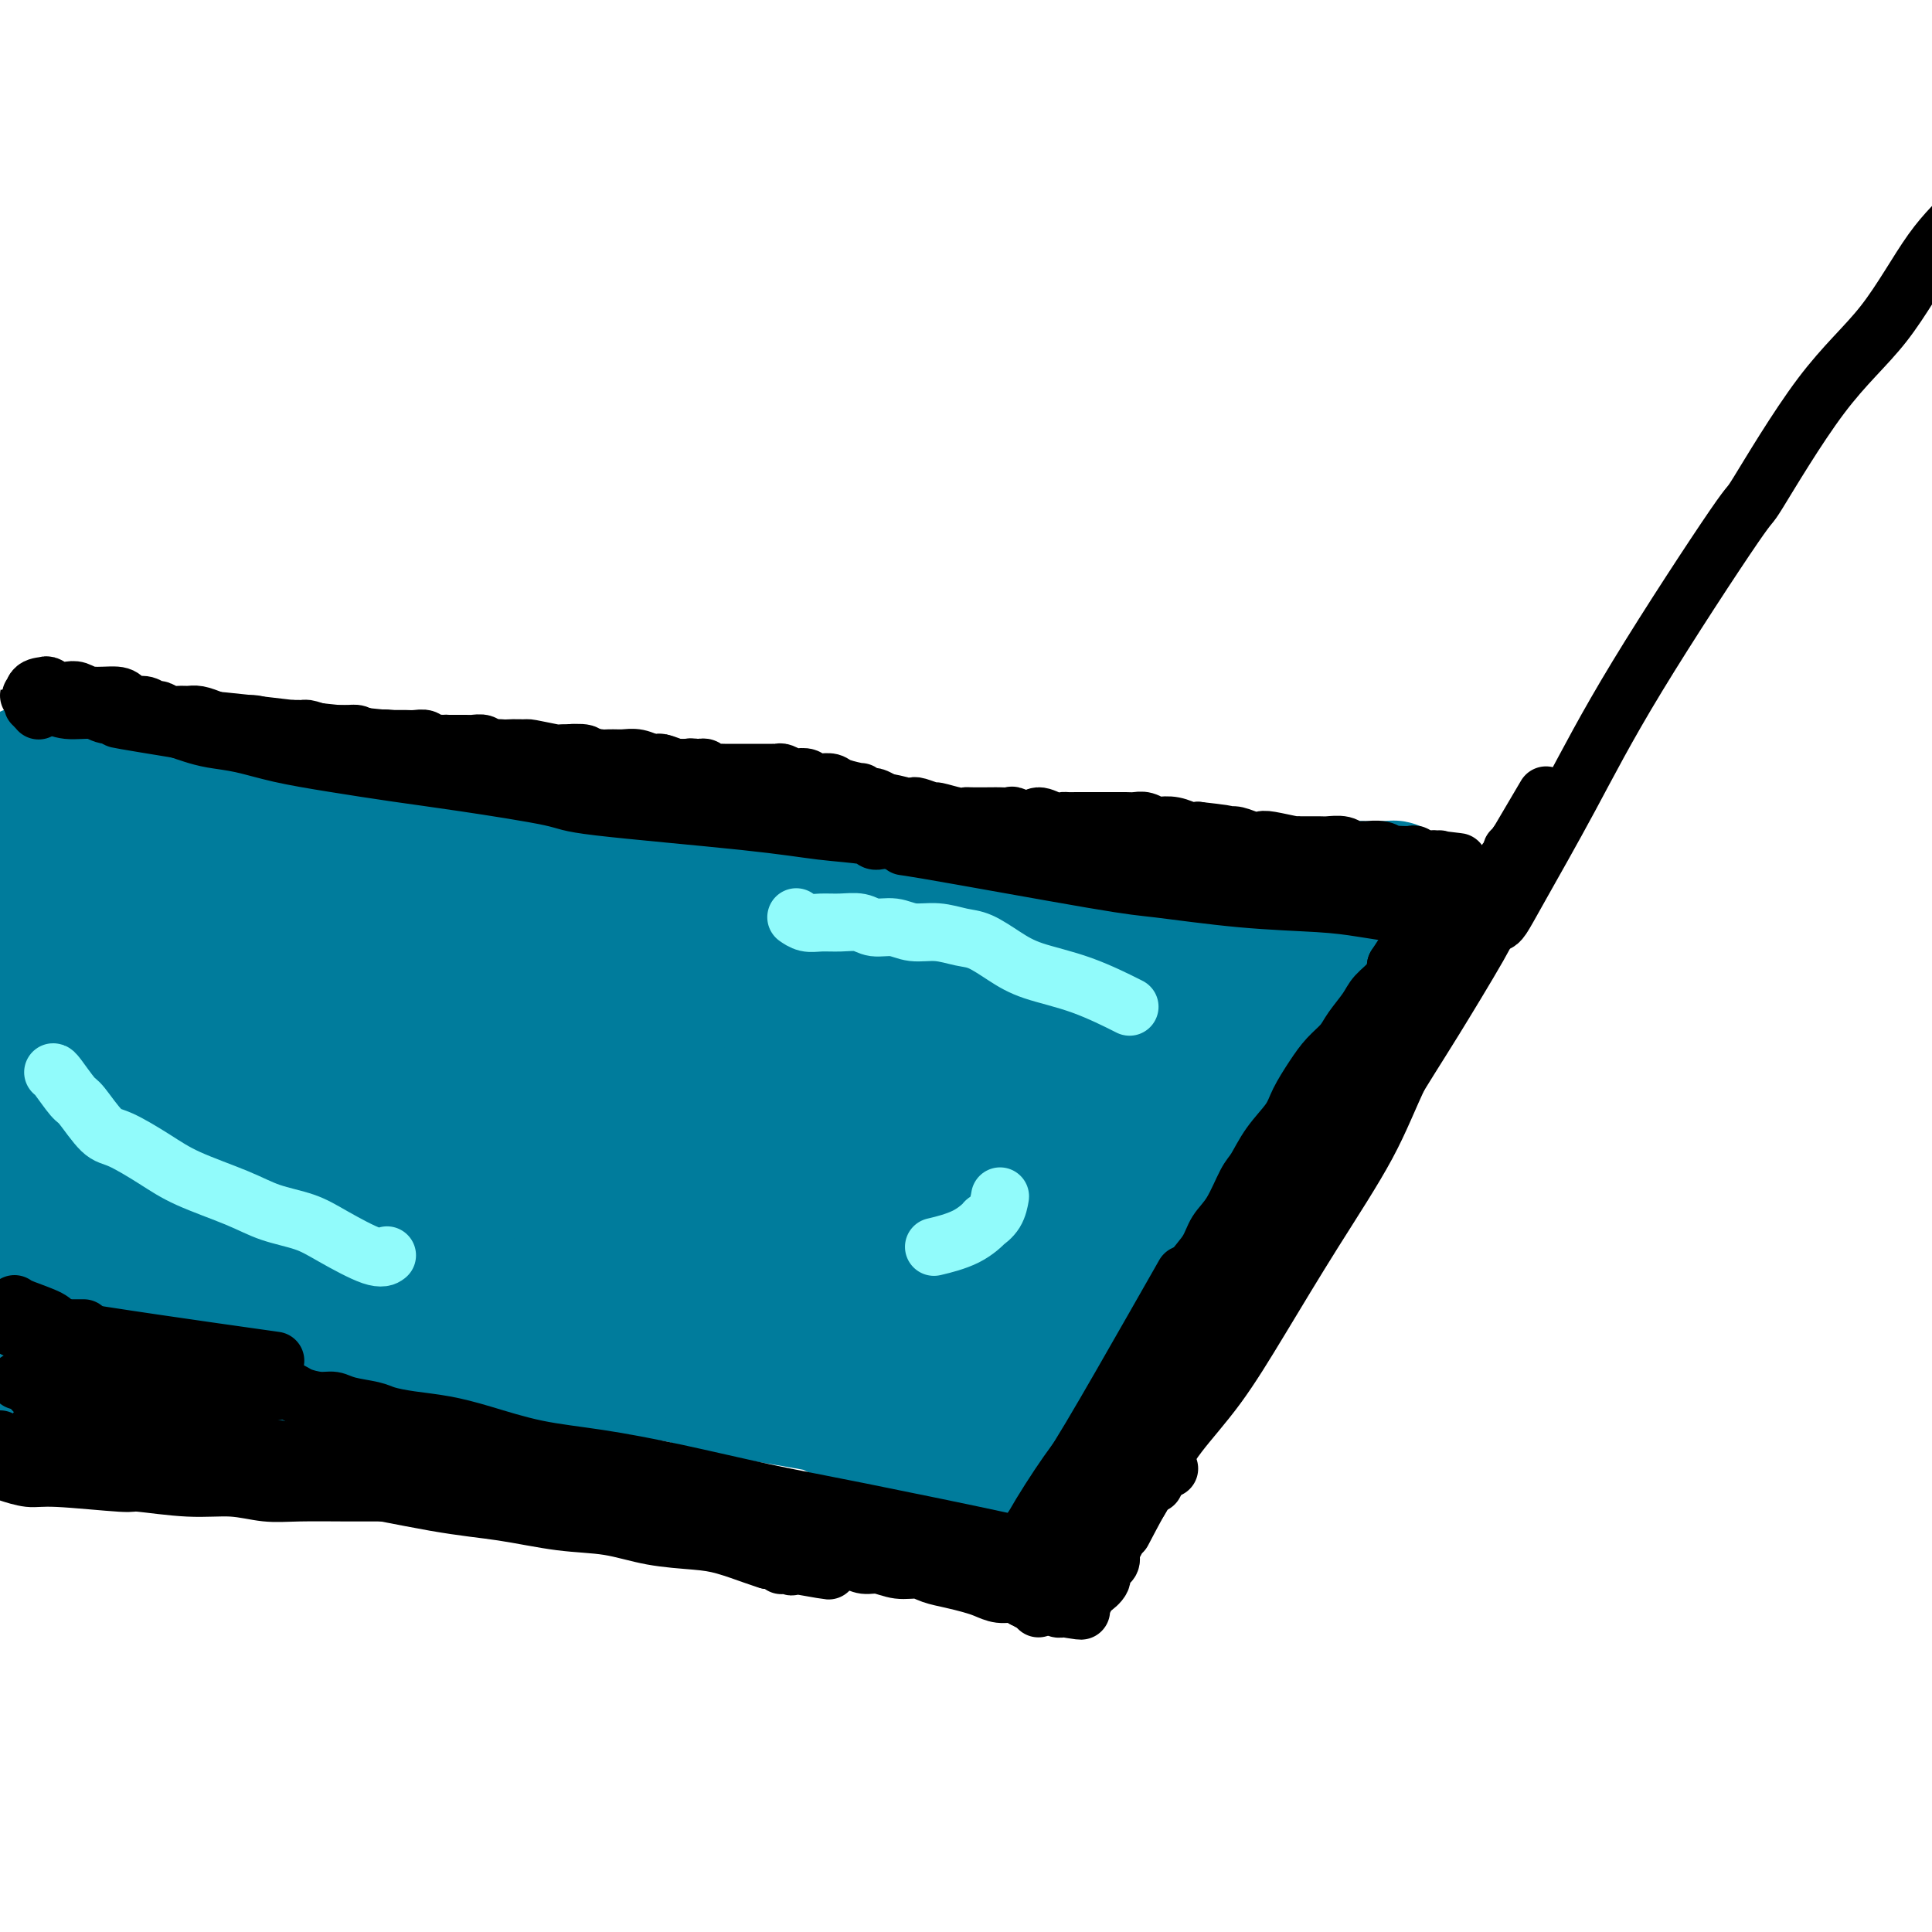 <svg viewBox='0 0 400 400' version='1.1' xmlns='http://www.w3.org/2000/svg' xmlns:xlink='http://www.w3.org/1999/xlink'><g fill='none' stroke='#007C9C' stroke-width='6' stroke-linecap='round' stroke-linejoin='round'><path d='M20,179c0.000,0.000 0.000,0.000 0,0c-0.000,-0.000 -0.001,-0.000 0,0c0.001,0.000 0.005,0.001 0,0c-0.005,-0.001 -0.017,-0.003 0,0c0.017,0.003 0.064,0.011 0,0c-0.064,-0.011 -0.238,-0.041 0,0c0.238,0.041 0.887,0.154 2,0c1.113,-0.154 2.691,-0.577 4,-1c1.309,-0.423 2.351,-0.848 5,-1c2.649,-0.152 6.906,-0.030 9,0c2.094,0.030 2.025,-0.030 3,0c0.975,0.030 2.993,0.152 5,0c2.007,-0.152 4.004,-0.576 6,-1'/><path d='M54,176c6.010,-0.464 4.035,-0.124 6,0c1.965,0.124 7.872,0.033 10,0c2.128,-0.033 0.479,-0.009 1,0c0.521,0.009 3.214,0.002 5,0c1.786,-0.002 2.666,-0.001 4,0c1.334,0.001 3.123,0.000 5,0c1.877,-0.000 3.843,0.000 6,0c2.157,-0.000 4.507,-0.001 6,0c1.493,0.001 2.131,0.004 3,0c0.869,-0.004 1.969,-0.014 3,0c1.031,0.014 1.993,0.053 3,0c1.007,-0.053 2.061,-0.196 3,0c0.939,0.196 1.764,0.732 3,1c1.236,0.268 2.881,0.268 4,0c1.119,-0.268 1.710,-0.803 3,-1c1.290,-0.197 3.279,-0.057 5,0c1.721,0.057 3.173,0.029 4,0c0.827,-0.029 1.029,-0.060 2,0c0.971,0.060 2.711,0.212 4,0c1.289,-0.212 2.127,-0.789 3,-1c0.873,-0.211 1.783,-0.057 3,0c1.217,0.057 2.742,0.015 4,0c1.258,-0.015 2.248,-0.004 3,0c0.752,0.004 1.266,0.001 2,0c0.734,-0.001 1.687,-0.000 3,0c1.313,0.000 2.984,0.000 4,0c1.016,-0.000 1.375,-0.000 2,0c0.625,0.000 1.514,0.000 2,0c0.486,-0.000 0.567,-0.000 1,0c0.433,0.000 1.216,0.000 2,0'/><path d='M163,175c16.997,-0.159 4.989,-0.057 1,0c-3.989,0.057 0.040,0.068 2,0c1.960,-0.068 1.850,-0.215 2,0c0.150,0.215 0.561,0.793 1,1c0.439,0.207 0.907,0.042 1,0c0.093,-0.042 -0.189,0.037 1,0c1.189,-0.037 3.851,-0.192 5,0c1.149,0.192 0.787,0.731 1,1c0.213,0.269 1.002,0.268 2,0c0.998,-0.268 2.206,-0.804 3,-1c0.794,-0.196 1.174,-0.051 2,0c0.826,0.051 2.100,0.010 3,0c0.900,-0.010 1.427,0.011 2,0c0.573,-0.011 1.191,-0.056 2,0c0.809,0.056 1.809,0.212 3,0c1.191,-0.212 2.573,-0.793 4,-1c1.427,-0.207 2.900,-0.041 4,0c1.100,0.041 1.827,-0.041 3,0c1.173,0.041 2.790,0.207 4,0c1.210,-0.207 2.012,-0.788 3,-1c0.988,-0.212 2.162,-0.057 3,0c0.838,0.057 1.341,0.015 2,0c0.659,-0.015 1.476,-0.004 2,0c0.524,0.004 0.755,0.001 1,0c0.245,-0.001 0.503,-0.000 1,0c0.497,0.000 1.233,0.000 2,0c0.767,-0.000 1.567,-0.000 2,0c0.433,0.000 0.501,0.000 1,0c0.499,-0.000 1.428,-0.000 2,0c0.572,0.000 0.786,0.000 1,0'/><path d='M229,174c10.571,0.072 3.998,0.751 2,1c-1.998,0.249 0.579,0.067 2,0c1.421,-0.067 1.685,-0.018 2,0c0.315,0.018 0.680,0.006 1,0c0.320,-0.006 0.594,-0.005 1,0c0.406,0.005 0.945,0.016 2,0c1.055,-0.016 2.625,-0.057 3,0c0.375,0.057 -0.447,0.212 0,0c0.447,-0.212 2.161,-0.790 3,-1c0.839,-0.210 0.802,-0.053 1,0c0.198,0.053 0.630,0.000 1,0c0.370,-0.000 0.676,0.053 1,0c0.324,-0.053 0.664,-0.210 1,0c0.336,0.210 0.667,0.788 1,1c0.333,0.212 0.666,0.057 1,0c0.334,-0.057 0.667,-0.016 1,0c0.333,0.016 0.667,0.008 1,0c0.333,-0.008 0.667,-0.016 1,0c0.333,0.016 0.667,0.057 1,0c0.333,-0.057 0.666,-0.211 1,0c0.334,0.211 0.670,0.788 1,1c0.330,0.212 0.655,0.058 1,0c0.345,-0.058 0.711,-0.019 1,0c0.289,0.019 0.501,0.019 1,0c0.499,-0.019 1.285,-0.058 2,0c0.715,0.058 1.357,0.212 2,0c0.643,-0.212 1.285,-0.789 2,-1c0.715,-0.211 1.501,-0.057 2,0c0.499,0.057 0.711,0.015 1,0c0.289,-0.015 0.654,-0.004 1,0c0.346,0.004 0.673,0.002 1,0'/><path d='M271,175c6.676,0.155 2.366,0.041 1,0c-1.366,-0.041 0.210,-0.011 1,0c0.790,0.011 0.792,0.003 1,0c0.208,-0.003 0.620,-0.002 1,0c0.380,0.002 0.728,0.004 1,0c0.272,-0.004 0.467,-0.015 1,0c0.533,0.015 1.403,0.057 2,0c0.597,-0.057 0.919,-0.211 1,0c0.081,0.211 -0.081,0.789 0,1c0.081,0.211 0.403,0.057 1,0c0.597,-0.057 1.469,-0.016 2,0c0.531,0.016 0.720,0.008 1,0c0.280,-0.008 0.653,-0.016 1,0c0.347,0.016 0.670,0.057 1,0c0.330,-0.057 0.666,-0.212 1,0c0.334,0.212 0.667,0.790 1,1c0.333,0.210 0.666,0.053 1,0c0.334,-0.053 0.668,-0.000 1,0c0.332,0.000 0.663,-0.053 1,0c0.337,0.053 0.682,0.210 1,0c0.318,-0.210 0.611,-0.788 1,-1c0.389,-0.212 0.875,-0.058 1,0c0.125,0.058 -0.110,0.019 0,0c0.110,-0.019 0.565,-0.019 1,0c0.435,0.019 0.848,0.057 1,0c0.152,-0.057 0.041,-0.208 0,0c-0.041,0.208 -0.012,0.774 0,1c0.012,0.226 0.006,0.113 0,0'/><path d='M217,301c-0.206,0.333 -0.411,0.666 0,0c0.411,-0.666 1.439,-2.333 2,-3c0.561,-0.667 0.654,-0.336 1,-1c0.346,-0.664 0.946,-2.322 2,-4c1.054,-1.678 2.563,-3.376 3,-4c0.437,-0.624 -0.199,-0.176 1,-2c1.199,-1.824 4.234,-5.922 6,-8c1.766,-2.078 2.263,-2.135 3,-3c0.737,-0.865 1.716,-2.536 3,-4c1.284,-1.464 2.875,-2.720 4,-4c1.125,-1.280 1.784,-2.584 3,-4c1.216,-1.416 2.988,-2.942 4,-4c1.012,-1.058 1.263,-1.647 2,-3c0.737,-1.353 1.960,-3.471 3,-5c1.040,-1.529 1.897,-2.469 3,-4c1.103,-1.531 2.453,-3.651 3,-5c0.547,-1.349 0.291,-1.926 1,-3c0.709,-1.074 2.382,-2.645 3,-4c0.618,-1.355 0.182,-2.494 1,-4c0.818,-1.506 2.890,-3.379 4,-5c1.110,-1.621 1.257,-2.989 2,-4c0.743,-1.011 2.082,-1.664 3,-3c0.918,-1.336 1.416,-3.354 2,-5c0.584,-1.646 1.256,-2.920 2,-4c0.744,-1.080 1.561,-1.966 2,-3c0.439,-1.034 0.499,-2.215 1,-3c0.501,-0.785 1.443,-1.173 2,-2c0.557,-0.827 0.731,-2.093 1,-3c0.269,-0.907 0.635,-1.453 1,-2'/><path d='M285,198c4.736,-8.152 2.575,-3.532 2,-2c-0.575,1.532 0.437,-0.023 1,-1c0.563,-0.977 0.677,-1.375 1,-2c0.323,-0.625 0.856,-1.478 1,-2c0.144,-0.522 -0.101,-0.714 0,-1c0.101,-0.286 0.549,-0.665 1,-1c0.451,-0.335 0.905,-0.626 1,-1c0.095,-0.374 -0.171,-0.832 0,-1c0.171,-0.168 0.778,-0.045 1,0c0.222,0.045 0.060,0.012 0,0c-0.060,-0.012 -0.017,-0.003 0,0c0.017,0.003 0.009,0.002 0,0'/><path d='M5,303c1.480,-0.422 2.959,-0.844 4,-1c1.041,-0.156 1.643,-0.046 2,0c0.357,0.046 0.468,0.027 1,0c0.532,-0.027 1.484,-0.062 2,0c0.516,0.062 0.595,0.220 1,0c0.405,-0.220 1.137,-0.818 2,-1c0.863,-0.182 1.857,0.053 3,0c1.143,-0.053 2.436,-0.394 5,-1c2.564,-0.606 6.397,-1.475 8,-2c1.603,-0.525 0.974,-0.705 2,-1c1.026,-0.295 3.708,-0.706 5,-1c1.292,-0.294 1.196,-0.470 3,-1c1.804,-0.530 5.510,-1.414 8,-2c2.490,-0.586 3.766,-0.875 5,-1c1.234,-0.125 2.426,-0.086 4,0c1.574,0.086 3.530,0.219 5,0c1.470,-0.219 2.453,-0.791 4,-1c1.547,-0.209 3.656,-0.056 6,0c2.344,0.056 4.922,0.014 7,0c2.078,-0.014 3.655,0.000 5,0c1.345,-0.000 2.460,-0.014 4,0c1.540,0.014 3.507,0.057 5,0c1.493,-0.057 2.512,-0.212 5,0c2.488,0.212 6.446,0.792 9,1c2.554,0.208 3.705,0.046 5,0c1.295,-0.046 2.733,0.026 5,0c2.267,-0.026 5.362,-0.150 8,0c2.638,0.150 4.819,0.575 7,1'/><path d='M135,293c12.725,0.151 5.038,0.030 3,0c-2.038,-0.030 1.572,0.033 4,0c2.428,-0.033 3.675,-0.163 5,0c1.325,0.163 2.728,0.617 4,1c1.272,0.383 2.412,0.695 4,1c1.588,0.305 3.625,0.603 7,1c3.375,0.397 8.088,0.894 10,1c1.912,0.106 1.024,-0.179 1,0c-0.024,0.179 0.815,0.822 2,1c1.185,0.178 2.716,-0.110 4,0c1.284,0.110 2.320,0.618 3,1c0.680,0.382 1.003,0.639 3,1c1.997,0.361 5.667,0.828 7,1c1.333,0.172 0.328,0.050 1,0c0.672,-0.050 3.020,-0.027 4,0c0.980,0.027 0.591,0.060 1,0c0.409,-0.060 1.615,-0.212 2,0c0.385,0.212 -0.051,0.789 0,1c0.051,0.211 0.588,0.057 1,0c0.412,-0.057 0.698,-0.015 1,0c0.302,0.015 0.620,0.004 1,0c0.380,-0.004 0.823,-0.001 1,0c0.177,0.001 0.089,0.001 0,0'/></g>
<g fill='none' stroke='#007C9C' stroke-width='28' stroke-linecap='round' stroke-linejoin='round'><path d='M9,280c0.065,0.012 0.129,0.024 0,0c-0.129,-0.024 -0.452,-0.086 0,-3c0.452,-2.914 1.678,-8.682 3,-15c1.322,-6.318 2.740,-13.185 4,-18c1.260,-4.815 2.362,-7.576 4,-12c1.638,-4.424 3.812,-10.510 5,-14c1.188,-3.490 1.389,-4.385 2,-6c0.611,-1.615 1.632,-3.949 2,-5c0.368,-1.051 0.084,-0.819 0,-1c-0.084,-0.181 0.031,-0.774 0,-1c-0.031,-0.226 -0.208,-0.084 0,0c0.208,0.084 0.802,0.112 1,0c0.198,-0.112 0.000,-0.364 0,0c-0.000,0.364 0.196,1.343 0,4c-0.196,2.657 -0.786,6.993 -1,13c-0.214,6.007 -0.054,13.684 0,19c0.054,5.316 0.000,8.271 0,12c-0.000,3.729 0.052,8.231 0,12c-0.052,3.769 -0.210,6.803 0,9c0.210,2.197 0.788,3.555 1,5c0.212,1.445 0.057,2.976 0,4c-0.057,1.024 -0.015,1.542 0,2c0.015,0.458 0.004,0.856 0,1c-0.004,0.144 -0.001,0.033 0,0c0.001,-0.033 0.000,0.012 0,0c-0.000,-0.012 -0.000,-0.080 0,-1c0.000,-0.920 0.000,-2.691 0,-7c-0.000,-4.309 -0.000,-11.154 0,-18'/><path d='M30,260c-0.043,-7.790 -0.151,-14.263 0,-19c0.151,-4.737 0.562,-7.736 1,-11c0.438,-3.264 0.902,-6.791 1,-9c0.098,-2.209 -0.170,-3.099 0,-5c0.170,-1.901 0.778,-4.813 1,-6c0.222,-1.187 0.060,-0.648 0,-2c-0.060,-1.352 -0.016,-4.597 0,-6c0.016,-1.403 0.004,-0.966 0,-1c-0.004,-0.034 -0.000,-0.538 0,-1c0.000,-0.462 -0.003,-0.880 0,-1c0.003,-0.120 0.012,0.058 0,0c-0.012,-0.058 -0.045,-0.352 0,0c0.045,0.352 0.170,1.351 0,3c-0.170,1.649 -0.634,3.949 -1,8c-0.366,4.051 -0.634,9.853 -1,14c-0.366,4.147 -0.830,6.637 -1,10c-0.170,3.363 -0.046,7.597 0,10c0.046,2.403 0.013,2.973 0,4c-0.013,1.027 -0.005,2.510 0,3c0.005,0.490 0.006,-0.014 0,0c-0.006,0.014 -0.018,0.544 0,1c0.018,0.456 0.065,0.836 0,0c-0.065,-0.836 -0.241,-2.888 -1,-6c-0.759,-3.112 -2.101,-7.284 -3,-11c-0.899,-3.716 -1.354,-6.975 -2,-10c-0.646,-3.025 -1.482,-5.814 -2,-8c-0.518,-2.186 -0.720,-3.767 -1,-5c-0.280,-1.233 -0.640,-2.116 -1,-3'/><path d='M20,209c-1.565,-7.081 -0.476,-3.784 0,-3c0.476,0.784 0.339,-0.945 0,-2c-0.339,-1.055 -0.879,-1.435 -1,-2c-0.121,-0.565 0.178,-1.313 0,-2c-0.178,-0.687 -0.832,-1.312 -1,-2c-0.168,-0.688 0.151,-1.437 0,-2c-0.151,-0.563 -0.773,-0.939 -1,-1c-0.227,-0.061 -0.059,0.193 0,0c0.059,-0.193 0.010,-0.832 0,-1c-0.010,-0.168 0.019,0.134 0,0c-0.019,-0.134 -0.088,-0.705 0,-1c0.088,-0.295 0.331,-0.316 1,-1c0.669,-0.684 1.762,-2.032 3,-3c1.238,-0.968 2.619,-1.555 4,-2c1.381,-0.445 2.763,-0.749 4,-1c1.237,-0.251 2.331,-0.449 4,-1c1.669,-0.551 3.913,-1.454 6,-2c2.087,-0.546 4.017,-0.734 6,-1c1.983,-0.266 4.018,-0.611 6,-1c1.982,-0.389 3.910,-0.823 6,-1c2.090,-0.177 4.342,-0.096 6,0c1.658,0.096 2.720,0.208 4,0c1.280,-0.208 2.776,-0.735 4,-1c1.224,-0.265 2.175,-0.267 4,0c1.825,0.267 4.524,0.804 6,1c1.476,0.196 1.730,0.053 3,0c1.270,-0.053 3.557,-0.014 5,0c1.443,0.014 2.042,0.004 3,0c0.958,-0.004 2.274,-0.001 3,0c0.726,0.001 0.863,0.001 1,0'/><path d='M96,180c6.425,-0.000 2.989,-0.001 2,0c-0.989,0.001 0.469,0.002 1,0c0.531,-0.002 0.133,-0.009 0,0c-0.133,0.009 -0.002,0.033 0,0c0.002,-0.033 -0.124,-0.122 0,0c0.124,0.122 0.499,0.455 -1,1c-1.499,0.545 -4.873,1.300 -10,2c-5.127,0.700 -12.008,1.343 -18,2c-5.992,0.657 -11.094,1.329 -15,2c-3.906,0.671 -6.617,1.343 -9,2c-2.383,0.657 -4.438,1.299 -6,2c-1.562,0.701 -2.631,1.461 -4,2c-1.369,0.539 -3.039,0.859 -4,1c-0.961,0.141 -1.212,0.105 -2,0c-0.788,-0.105 -2.114,-0.277 -3,0c-0.886,0.277 -1.333,1.004 -2,1c-0.667,-0.004 -1.555,-0.737 -2,-1c-0.445,-0.263 -0.448,-0.055 -1,0c-0.552,0.055 -1.653,-0.041 -2,0c-0.347,0.041 0.061,0.221 0,0c-0.061,-0.221 -0.591,-0.843 -1,-1c-0.409,-0.157 -0.697,0.150 -1,0c-0.303,-0.150 -0.621,-0.758 -1,-1c-0.379,-0.242 -0.820,-0.117 -1,0c-0.180,0.117 -0.100,0.227 0,0c0.100,-0.227 0.219,-0.792 0,-1c-0.219,-0.208 -0.777,-0.059 -1,0c-0.223,0.059 -0.112,0.030 0,0'/><path d='M15,191c-2.872,-0.707 -1.553,-0.973 -1,-1c0.553,-0.027 0.341,0.185 0,0c-0.341,-0.185 -0.812,-0.767 -1,-1c-0.188,-0.233 -0.094,-0.116 0,0'/><path d='M25,202c0.111,-0.094 0.222,-0.189 0,0c-0.222,0.189 -0.777,0.661 -1,1c-0.223,0.339 -0.113,0.544 0,1c0.113,0.456 0.230,1.162 0,3c-0.230,1.838 -0.808,4.808 -1,9c-0.192,4.192 0.001,9.606 0,14c-0.001,4.394 -0.196,7.768 0,11c0.196,3.232 0.785,6.323 1,9c0.215,2.677 0.058,4.942 0,7c-0.058,2.058 -0.015,3.911 0,5c0.015,1.089 0.004,1.416 0,2c-0.004,0.584 -0.001,1.426 0,2c0.001,0.574 -0.001,0.882 0,1c0.001,0.118 0.003,0.047 0,0c-0.003,-0.047 -0.013,-0.070 0,0c0.013,0.070 0.049,0.232 0,0c-0.049,-0.232 -0.184,-0.858 -1,-4c-0.816,-3.142 -2.313,-8.799 -3,-13c-0.687,-4.201 -0.565,-6.944 -1,-10c-0.435,-3.056 -1.426,-6.424 -2,-8c-0.574,-1.576 -0.731,-1.359 -1,-2c-0.269,-0.641 -0.650,-2.139 -1,-3c-0.350,-0.861 -0.668,-1.084 -1,-2c-0.332,-0.916 -0.677,-2.524 -1,-4c-0.323,-1.476 -0.626,-2.821 -1,-4c-0.374,-1.179 -0.821,-2.194 -1,-3c-0.179,-0.806 -0.089,-1.403 0,-2'/><path d='M11,212c-1.951,-8.597 -0.327,-3.090 0,-1c0.327,2.090 -0.641,0.765 -1,0c-0.359,-0.765 -0.109,-0.968 0,-1c0.109,-0.032 0.078,0.108 0,0c-0.078,-0.108 -0.203,-0.465 0,1c0.203,1.465 0.734,4.752 1,14c0.266,9.248 0.267,24.457 0,33c-0.267,8.543 -0.804,10.421 -1,13c-0.196,2.579 -0.052,5.858 0,8c0.052,2.142 0.014,3.147 0,4c-0.014,0.853 -0.002,1.555 0,2c0.002,0.445 -0.006,0.634 0,1c0.006,0.366 0.027,0.909 0,1c-0.027,0.091 -0.102,-0.268 0,0c0.102,0.268 0.381,1.165 0,-1c-0.381,-2.165 -1.423,-7.392 -2,-11c-0.577,-3.608 -0.688,-5.598 -1,-11c-0.312,-5.402 -0.826,-14.217 -1,-18c-0.174,-3.783 -0.009,-2.535 0,-4c0.009,-1.465 -0.139,-5.642 0,-8c0.139,-2.358 0.563,-2.896 1,-5c0.437,-2.104 0.887,-5.774 1,-8c0.113,-2.226 -0.109,-3.009 0,-4c0.109,-0.991 0.550,-2.191 1,-3c0.450,-0.809 0.909,-1.228 1,-2c0.091,-0.772 -0.186,-1.897 0,-3c0.186,-1.103 0.833,-2.182 1,-3c0.167,-0.818 -0.147,-1.374 0,-2c0.147,-0.626 0.756,-1.322 1,-2c0.244,-0.678 0.122,-1.339 0,-2'/><path d='M12,200c0.863,-5.612 0.021,-2.642 0,-2c-0.021,0.642 0.779,-1.043 1,-2c0.221,-0.957 -0.137,-1.187 0,-2c0.137,-0.813 0.770,-2.209 1,-3c0.230,-0.791 0.059,-0.975 0,-1c-0.059,-0.025 -0.005,0.110 0,0c0.005,-0.110 -0.040,-0.466 0,0c0.040,0.466 0.166,1.754 0,3c-0.166,1.246 -0.623,2.450 -1,7c-0.377,4.550 -0.675,12.448 -1,18c-0.325,5.552 -0.676,8.760 -1,13c-0.324,4.240 -0.619,9.511 -1,14c-0.381,4.489 -0.848,8.194 -1,11c-0.152,2.806 0.012,4.712 0,7c-0.012,2.288 -0.199,4.956 0,7c0.199,2.044 0.785,3.463 1,5c0.215,1.537 0.058,3.192 0,4c-0.058,0.808 -0.018,0.770 0,1c0.018,0.230 0.012,0.727 0,1c-0.012,0.273 -0.031,0.322 0,0c0.031,-0.322 0.111,-1.014 0,0c-0.111,1.014 -0.415,3.735 0,0c0.415,-3.735 1.547,-13.924 2,-18c0.453,-4.076 0.226,-2.038 0,0'/><path d='M7,290c0.840,-0.517 1.679,-1.034 2,-1c0.321,0.034 0.123,0.620 4,-1c3.877,-1.620 11.830,-5.447 15,-7c3.170,-1.553 1.559,-0.834 7,-2c5.441,-1.166 17.936,-4.219 27,-6c9.064,-1.781 14.698,-2.292 20,-4c5.302,-1.708 10.274,-4.614 15,-7c4.726,-2.386 9.208,-4.253 11,-5c1.792,-0.747 0.896,-0.373 0,0'/><path d='M42,179c-0.027,0.006 -0.055,0.013 0,0c0.055,-0.013 0.192,-0.045 0,0c-0.192,0.045 -0.713,0.168 -1,0c-0.287,-0.168 -0.342,-0.626 -1,-1c-0.658,-0.374 -1.920,-0.663 -3,-1c-1.080,-0.337 -1.977,-0.721 -3,-1c-1.023,-0.279 -2.173,-0.453 -3,-1c-0.827,-0.547 -1.332,-1.466 -2,-2c-0.668,-0.534 -1.499,-0.683 -2,-1c-0.501,-0.317 -0.673,-0.803 -1,-1c-0.327,-0.197 -0.808,-0.106 -1,0c-0.192,0.106 -0.093,0.226 0,0c0.093,-0.226 0.181,-0.798 0,-1c-0.181,-0.202 -0.631,-0.034 -1,0c-0.369,0.034 -0.656,-0.065 0,0c0.656,0.065 2.256,0.292 4,1c1.744,0.708 3.630,1.895 8,3c4.370,1.105 11.222,2.128 16,3c4.778,0.872 7.482,1.593 11,2c3.518,0.407 7.850,0.501 11,1c3.150,0.499 5.117,1.404 7,2c1.883,0.596 3.681,0.885 5,1c1.319,0.115 2.160,0.058 3,0'/><path d='M89,183c9.996,2.083 3.485,1.290 1,1c-2.485,-0.290 -0.945,-0.076 0,0c0.945,0.076 1.293,0.014 1,0c-0.293,-0.014 -1.228,0.021 0,0c1.228,-0.021 4.618,-0.100 0,0c-4.618,0.100 -17.243,0.377 -25,0c-7.757,-0.377 -10.648,-1.407 -14,-2c-3.352,-0.593 -7.167,-0.747 -11,-1c-3.833,-0.253 -7.683,-0.604 -11,-1c-3.317,-0.396 -6.102,-0.838 -9,-1c-2.898,-0.162 -5.911,-0.043 -8,0c-2.089,0.043 -3.255,0.012 -5,0c-1.745,-0.012 -4.070,-0.003 -5,0c-0.930,0.003 -0.465,0.002 0,0'/><path d='M38,174c0.321,0.083 0.643,0.167 0,0c-0.643,-0.167 -2.250,-0.583 -6,-1c-3.750,-0.417 -9.643,-0.833 -12,-1c-2.357,-0.167 -1.179,-0.083 0,0'/><path d='M15,165c-0.345,0.083 -0.690,0.167 -1,0c-0.310,-0.167 -0.583,-0.583 -2,-1c-1.417,-0.417 -3.976,-0.833 -5,-1c-1.024,-0.167 -0.512,-0.083 0,0'/><path d='M6,160c0.132,0.493 0.264,0.985 1,1c0.736,0.015 2.074,-0.448 5,0c2.926,0.448 7.438,1.805 11,3c3.562,1.195 6.173,2.227 9,3c2.827,0.773 5.871,1.286 8,2c2.129,0.714 3.344,1.628 4,2c0.656,0.372 0.754,0.202 1,0c0.246,-0.202 0.639,-0.435 0,0c-0.639,0.435 -2.311,1.539 -5,2c-2.689,0.461 -6.394,0.278 -10,0c-3.606,-0.278 -7.113,-0.652 -10,-1c-2.887,-0.348 -5.155,-0.671 -7,-1c-1.845,-0.329 -3.269,-0.662 -5,-1c-1.731,-0.338 -3.771,-0.679 -5,-1c-1.229,-0.321 -1.648,-0.622 -2,-1c-0.352,-0.378 -0.637,-0.831 -1,-1c-0.363,-0.169 -0.802,-0.052 -1,0c-0.198,0.052 -0.154,0.038 0,0c0.154,-0.038 0.419,-0.102 0,0c-0.419,0.102 -1.520,0.369 -1,0c0.520,-0.369 2.661,-1.375 5,-2c2.339,-0.625 4.874,-0.869 8,-1c3.126,-0.131 6.842,-0.151 10,0c3.158,0.151 5.760,0.472 9,1c3.240,0.528 7.120,1.264 11,2'/><path d='M41,167c6.873,0.534 9.057,0.368 12,1c2.943,0.632 6.647,2.063 10,3c3.353,0.937 6.355,1.379 9,2c2.645,0.621 4.932,1.420 7,2c2.068,0.580 3.916,0.941 5,1c1.084,0.059 1.402,-0.184 2,0c0.598,0.184 1.475,0.795 2,1c0.525,0.205 0.696,0.006 1,0c0.304,-0.006 0.739,0.182 0,0c-0.739,-0.182 -2.653,-0.735 -6,-1c-3.347,-0.265 -8.126,-0.242 -13,-1c-4.874,-0.758 -9.843,-2.298 -14,-3c-4.157,-0.702 -7.501,-0.566 -11,-1c-3.499,-0.434 -7.154,-1.437 -10,-2c-2.846,-0.563 -4.885,-0.687 -7,-1c-2.115,-0.313 -4.308,-0.816 -6,-1c-1.692,-0.184 -2.883,-0.049 -4,0c-1.117,0.049 -2.159,0.013 -3,0c-0.841,-0.013 -1.479,-0.004 -2,0c-0.521,0.004 -0.924,0.001 -1,0c-0.076,-0.001 0.176,-0.000 0,0c-0.176,0.000 -0.779,0.000 -1,0c-0.221,-0.000 -0.059,-0.000 0,0c0.059,0.000 0.016,0.000 0,0c-0.016,-0.000 -0.004,-0.000 0,0c0.004,0.000 0.001,0.000 0,0c-0.001,-0.000 -0.001,-0.000 0,0'/><path d='M11,167c-11.738,-1.535 -2.583,-0.373 2,0c4.583,0.373 4.594,-0.043 6,0c1.406,0.043 4.209,0.547 6,1c1.791,0.453 2.572,0.857 7,2c4.428,1.143 12.504,3.027 17,4c4.496,0.973 5.412,1.035 7,1c1.588,-0.035 3.848,-0.168 6,0c2.152,0.168 4.196,0.638 6,1c1.804,0.362 3.368,0.618 5,1c1.632,0.382 3.332,0.891 5,1c1.668,0.109 3.303,-0.182 5,0c1.697,0.182 3.457,0.836 5,1c1.543,0.164 2.870,-0.163 4,0c1.130,0.163 2.062,0.814 4,1c1.938,0.186 4.883,-0.093 7,0c2.117,0.093 3.407,0.560 5,1c1.593,0.440 3.488,0.854 5,1c1.512,0.146 2.639,0.025 4,0c1.361,-0.025 2.955,0.046 4,0c1.045,-0.046 1.539,-0.208 2,0c0.461,0.208 0.888,0.787 2,1c1.112,0.213 2.910,0.061 4,0c1.090,-0.061 1.472,-0.030 2,0c0.528,0.030 1.203,0.060 2,0c0.797,-0.060 1.714,-0.208 2,0c0.286,0.208 -0.061,0.774 0,1c0.061,0.226 0.531,0.113 1,0'/><path d='M136,184c19.582,2.693 6.037,0.925 0,0c-6.037,-0.925 -4.566,-1.008 -5,-1c-0.434,0.008 -2.771,0.108 -6,0c-3.229,-0.108 -7.349,-0.424 -14,-1c-6.651,-0.576 -15.834,-1.411 -23,-2c-7.166,-0.589 -12.315,-0.932 -15,-1c-2.685,-0.068 -2.904,0.139 -6,0c-3.096,-0.139 -9.067,-0.625 -13,-1c-3.933,-0.375 -5.827,-0.640 -8,-1c-2.173,-0.360 -4.624,-0.814 -6,-1c-1.376,-0.186 -1.678,-0.103 -3,0c-1.322,0.103 -3.665,0.225 -5,0c-1.335,-0.225 -1.663,-0.796 -2,-1c-0.337,-0.204 -0.682,-0.041 -1,0c-0.318,0.041 -0.609,-0.042 -1,0c-0.391,0.042 -0.883,0.208 -1,0c-0.117,-0.208 0.140,-0.789 0,-1c-0.140,-0.211 -0.677,-0.053 -1,0c-0.323,0.053 -0.432,0.000 0,0c0.432,-0.000 1.404,0.051 3,0c1.596,-0.051 3.814,-0.206 7,0c3.186,0.206 7.339,0.773 11,1c3.661,0.227 6.831,0.113 10,0'/><path d='M57,175c6.630,0.398 7.703,0.891 10,1c2.297,0.109 5.816,-0.168 9,0c3.184,0.168 6.031,0.780 8,1c1.969,0.220 3.060,0.049 6,0c2.940,-0.049 7.728,0.026 10,0c2.272,-0.026 2.028,-0.151 3,0c0.972,0.151 3.159,0.580 7,1c3.841,0.420 9.335,0.831 12,1c2.665,0.169 2.501,0.097 3,0c0.499,-0.097 1.663,-0.218 3,0c1.337,0.218 2.848,0.777 6,1c3.152,0.223 7.944,0.111 10,0c2.056,-0.111 1.375,-0.222 2,0c0.625,0.222 2.555,0.777 4,1c1.445,0.223 2.405,0.112 4,0c1.595,-0.112 3.826,-0.227 5,0c1.174,0.227 1.290,0.796 2,1c0.710,0.204 2.014,0.042 4,0c1.986,-0.042 4.656,0.037 6,0c1.344,-0.037 1.364,-0.188 2,0c0.636,0.188 1.887,0.715 3,1c1.113,0.285 2.088,0.326 3,0c0.912,-0.326 1.763,-1.020 3,-1c1.237,0.020 2.861,0.755 4,1c1.139,0.245 1.794,-0.001 3,0c1.206,0.001 2.963,0.249 4,0c1.037,-0.249 1.352,-0.995 3,-1c1.648,-0.005 4.627,0.731 6,1c1.373,0.269 1.139,0.073 2,0c0.861,-0.073 2.817,-0.021 4,0c1.183,0.021 1.591,0.010 2,0'/><path d='M210,183c24.362,1.254 8.768,0.389 4,0c-4.768,-0.389 1.289,-0.300 4,0c2.711,0.300 2.075,0.813 3,1c0.925,0.187 3.410,0.049 5,0c1.590,-0.049 2.286,-0.009 3,0c0.714,0.009 1.445,-0.012 3,0c1.555,0.012 3.935,0.056 5,0c1.065,-0.056 0.815,-0.211 1,0c0.185,0.211 0.804,0.789 2,1c1.196,0.211 2.969,0.057 4,0c1.031,-0.057 1.319,-0.015 2,0c0.681,0.015 1.754,0.004 3,0c1.246,-0.004 2.666,-0.001 3,0c0.334,0.001 -0.416,0.000 0,0c0.416,-0.000 1.998,-0.000 3,0c1.002,0.000 1.424,-0.000 2,0c0.576,0.000 1.305,0.001 2,0c0.695,-0.001 1.355,-0.004 2,0c0.645,0.004 1.275,0.015 2,0c0.725,-0.015 1.544,-0.057 2,0c0.456,0.057 0.550,0.211 1,0c0.450,-0.211 1.257,-0.789 2,-1c0.743,-0.211 1.421,-0.057 2,0c0.579,0.057 1.058,0.015 2,0c0.942,-0.015 2.346,-0.004 3,0c0.654,0.004 0.556,0.001 1,0c0.444,-0.001 1.428,-0.000 2,0c0.572,0.000 0.731,0.000 1,0c0.269,-0.000 0.648,-0.000 1,0c0.352,0.000 0.676,0.000 1,0'/><path d='M281,184c11.167,0.155 3.585,0.041 1,0c-2.585,-0.041 -0.172,-0.011 1,0c1.172,0.011 1.102,0.003 1,0c-0.102,-0.003 -0.237,-0.001 0,0c0.237,0.001 0.847,0.000 1,0c0.153,-0.000 -0.151,-0.000 0,0c0.151,0.000 0.757,0.000 1,0c0.243,-0.000 0.121,-0.000 0,0c-0.121,0.000 -0.243,0.000 0,0c0.243,-0.000 0.850,-0.000 1,0c0.150,0.000 -0.156,0.000 0,0c0.156,-0.000 0.774,-0.000 1,0c0.226,0.000 0.061,0.000 0,0c-0.061,-0.000 -0.016,-0.000 0,0c0.016,0.000 0.005,0.000 0,0c-0.005,-0.000 -0.002,-0.000 0,0'/><path d='M288,184c1.083,-0.066 0.291,-0.229 0,0c-0.291,0.229 -0.081,0.852 0,1c0.081,0.148 0.033,-0.179 0,0c-0.033,0.179 -0.050,0.864 0,1c0.050,0.136 0.168,-0.277 0,0c-0.168,0.277 -0.623,1.243 -1,2c-0.377,0.757 -0.677,1.304 -1,2c-0.323,0.696 -0.668,1.541 -1,2c-0.332,0.459 -0.651,0.532 -1,1c-0.349,0.468 -0.727,1.333 -1,2c-0.273,0.667 -0.439,1.138 -1,2c-0.561,0.862 -1.515,2.117 -2,3c-0.485,0.883 -0.501,1.396 -1,2c-0.499,0.604 -1.482,1.299 -2,2c-0.518,0.701 -0.572,1.409 -1,2c-0.428,0.591 -1.231,1.064 -2,2c-0.769,0.936 -1.506,2.334 -2,3c-0.494,0.666 -0.747,0.601 -1,1c-0.253,0.399 -0.505,1.262 -1,2c-0.495,0.738 -1.232,1.350 -2,2c-0.768,0.650 -1.568,1.339 -2,2c-0.432,0.661 -0.497,1.294 -1,2c-0.503,0.706 -1.444,1.484 -2,2c-0.556,0.516 -0.725,0.771 -1,1c-0.275,0.229 -0.654,0.431 -1,1c-0.346,0.569 -0.660,1.503 -1,2c-0.340,0.497 -0.707,0.557 -1,1c-0.293,0.443 -0.512,1.269 -1,2c-0.488,0.731 -1.244,1.365 -2,2'/><path d='M256,231c-5.145,7.694 -2.009,3.428 -1,2c1.009,-1.428 -0.109,-0.017 -1,1c-0.891,1.017 -1.556,1.641 -2,2c-0.444,0.359 -0.668,0.453 -1,1c-0.332,0.547 -0.772,1.546 -1,2c-0.228,0.454 -0.244,0.361 -1,1c-0.756,0.639 -2.252,2.008 -3,3c-0.748,0.992 -0.747,1.605 -1,2c-0.253,0.395 -0.759,0.572 -1,1c-0.241,0.428 -0.217,1.107 -1,2c-0.783,0.893 -2.374,2.000 -3,3c-0.626,1.000 -0.286,1.892 -1,3c-0.714,1.108 -2.482,2.432 -3,3c-0.518,0.568 0.212,0.378 0,1c-0.212,0.622 -1.367,2.054 -2,3c-0.633,0.946 -0.743,1.404 -1,2c-0.257,0.596 -0.660,1.330 -1,2c-0.340,0.670 -0.616,1.278 -1,2c-0.384,0.722 -0.876,1.560 -1,2c-0.124,0.440 0.120,0.484 0,1c-0.120,0.516 -0.606,1.504 -1,2c-0.394,0.496 -0.698,0.499 -1,1c-0.302,0.501 -0.602,1.500 -1,2c-0.398,0.500 -0.895,0.501 -1,1c-0.105,0.499 0.183,1.495 0,2c-0.183,0.505 -0.836,0.519 -1,1c-0.164,0.481 0.162,1.428 0,2c-0.162,0.572 -0.813,0.769 -1,1c-0.187,0.231 0.089,0.494 0,1c-0.089,0.506 -0.545,1.253 -1,2'/><path d='M223,285c-2.029,4.515 -0.600,1.801 0,1c0.600,-0.801 0.371,0.309 0,1c-0.371,0.691 -0.883,0.963 -1,1c-0.117,0.037 0.161,-0.159 0,0c-0.161,0.159 -0.761,0.674 -1,1c-0.239,0.326 -0.117,0.465 0,1c0.117,0.535 0.228,1.468 0,2c-0.228,0.532 -0.797,0.664 -1,1c-0.203,0.336 -0.040,0.875 0,1c0.040,0.125 -0.042,-0.163 0,0c0.042,0.163 0.207,0.776 0,1c-0.207,0.224 -0.788,0.060 -1,0c-0.212,-0.060 -0.057,-0.016 0,0c0.057,0.016 0.016,0.005 0,0c-0.016,-0.005 -0.008,-0.002 0,0'/><path d='M37,278c-0.566,0.105 -1.132,0.209 0,0c1.132,-0.209 3.962,-0.732 6,-1c2.038,-0.268 3.283,-0.283 7,0c3.717,0.283 9.905,0.863 13,1c3.095,0.137 3.099,-0.169 5,0c1.901,0.169 5.701,0.815 9,1c3.299,0.185 6.098,-0.090 10,0c3.902,0.090 8.908,0.545 11,1c2.092,0.455 1.269,0.911 3,1c1.731,0.089 6.016,-0.187 9,0c2.984,0.187 4.666,0.838 6,1c1.334,0.162 2.319,-0.165 4,0c1.681,0.165 4.058,0.821 6,1c1.942,0.179 3.449,-0.121 5,0c1.551,0.121 3.148,0.662 5,1c1.852,0.338 3.960,0.472 6,1c2.040,0.528 4.011,1.451 6,2c1.989,0.549 3.997,0.725 6,1c2.003,0.275 4.001,0.650 6,1c1.999,0.350 4.000,0.675 6,1'/><path d='M166,290c9.964,1.814 6.875,1.848 7,2c0.125,0.152 3.464,0.421 6,1c2.536,0.579 4.271,1.469 6,2c1.729,0.531 3.454,0.703 5,1c1.546,0.297 2.914,0.720 4,1c1.086,0.280 1.891,0.419 4,1c2.109,0.581 5.521,1.605 7,2c1.479,0.395 1.026,0.162 1,0c-0.026,-0.162 0.374,-0.254 1,0c0.626,0.254 1.478,0.853 2,1c0.522,0.147 0.714,-0.157 1,0c0.286,0.157 0.665,0.774 1,1c0.335,0.226 0.626,0.061 1,0c0.374,-0.061 0.832,-0.016 1,0c0.168,0.016 0.045,0.004 0,0c-0.045,-0.004 -0.012,-0.001 0,0c0.012,0.001 0.005,0.001 0,0c-0.005,-0.001 -0.006,-0.003 0,0c0.006,0.003 0.020,0.012 0,0c-0.020,-0.012 -0.072,-0.043 0,0c0.072,0.043 0.270,0.160 0,0c-0.270,-0.160 -1.008,-0.597 -7,-2c-5.992,-1.403 -17.238,-3.772 -24,-6c-6.762,-2.228 -9.040,-4.314 -13,-6c-3.960,-1.686 -9.603,-2.973 -17,-5c-7.397,-2.027 -16.548,-4.795 -22,-6c-5.452,-1.205 -7.204,-0.849 -9,-1c-1.796,-0.151 -3.638,-0.810 -8,-2c-4.362,-1.190 -11.246,-2.911 -17,-4c-5.754,-1.089 -10.377,-1.544 -15,-2'/><path d='M81,268c-9.904,-2.080 -10.165,-2.781 -13,-4c-2.835,-1.219 -8.246,-2.958 -12,-4c-3.754,-1.042 -5.852,-1.387 -8,-2c-2.148,-0.613 -4.344,-1.492 -6,-2c-1.656,-0.508 -2.770,-0.643 -4,-1c-1.230,-0.357 -2.576,-0.936 -3,-1c-0.424,-0.064 0.072,0.388 -1,0c-1.072,-0.388 -3.713,-1.616 -5,-2c-1.287,-0.384 -1.221,0.077 -1,0c0.221,-0.077 0.596,-0.692 0,-1c-0.596,-0.308 -2.163,-0.308 0,0c2.163,0.308 8.056,0.923 14,2c5.944,1.077 11.938,2.617 18,4c6.062,1.383 12.191,2.608 19,4c6.809,1.392 14.297,2.951 20,4c5.703,1.049 9.623,1.588 13,2c3.377,0.412 6.213,0.698 9,1c2.787,0.302 5.525,0.621 9,1c3.475,0.379 7.685,0.819 10,1c2.315,0.181 2.733,0.104 4,0c1.267,-0.104 3.381,-0.234 6,0c2.619,0.234 5.742,0.833 8,1c2.258,0.167 3.652,-0.099 5,0c1.348,0.099 2.650,0.563 4,1c1.350,0.437 2.748,0.849 4,1c1.252,0.151 2.358,0.043 3,0c0.642,-0.043 0.821,-0.022 1,0'/><path d='M175,273c9.838,1.158 2.932,1.053 0,1c-2.932,-0.053 -1.890,-0.055 0,0c1.890,0.055 4.626,0.165 -1,-1c-5.626,-1.165 -19.615,-3.607 -32,-6c-12.385,-2.393 -23.164,-4.739 -32,-7c-8.836,-2.261 -15.727,-4.438 -23,-6c-7.273,-1.562 -14.928,-2.509 -21,-3c-6.072,-0.491 -10.562,-0.525 -14,-1c-3.438,-0.475 -5.826,-1.392 -8,-2c-2.174,-0.608 -4.134,-0.907 -5,-1c-0.866,-0.093 -0.637,0.019 -2,0c-1.363,-0.019 -4.317,-0.168 0,0c4.317,0.168 15.907,0.652 22,1c6.093,0.348 6.691,0.560 11,1c4.309,0.440 12.331,1.108 20,2c7.669,0.892 14.985,2.008 20,3c5.015,0.992 7.728,1.858 11,3c3.272,1.142 7.104,2.559 10,3c2.896,0.441 4.855,-0.093 6,0c1.145,0.093 1.475,0.812 2,1c0.525,0.188 1.246,-0.154 2,0c0.754,0.154 1.542,0.804 2,1c0.458,0.196 0.585,-0.063 1,0c0.415,0.063 1.119,0.446 0,0c-1.119,-0.446 -4.059,-1.723 -7,-3'/><path d='M137,259c-5.609,-1.452 -16.130,-3.583 -25,-5c-8.870,-1.417 -16.087,-2.121 -23,-3c-6.913,-0.879 -13.523,-1.934 -20,-3c-6.477,-1.066 -12.823,-2.142 -18,-3c-5.177,-0.858 -9.185,-1.498 -11,-2c-1.815,-0.502 -1.437,-0.866 -2,-1c-0.563,-0.134 -2.067,-0.040 -3,0c-0.933,0.040 -1.295,0.024 1,0c2.295,-0.024 7.247,-0.056 13,0c5.753,0.056 12.308,0.201 22,1c9.692,0.799 22.523,2.253 31,3c8.477,0.747 12.601,0.789 15,1c2.399,0.211 3.073,0.591 5,1c1.927,0.409 5.106,0.846 7,1c1.894,0.154 2.504,0.026 3,0c0.496,-0.026 0.877,0.052 1,0c0.123,-0.052 -0.014,-0.233 1,0c1.014,0.233 3.177,0.881 0,0c-3.177,-0.881 -11.696,-3.290 -18,-5c-6.304,-1.710 -10.393,-2.721 -16,-4c-5.607,-1.279 -12.731,-2.825 -19,-5c-6.269,-2.175 -11.682,-4.979 -16,-7c-4.318,-2.021 -7.540,-3.259 -10,-4c-2.460,-0.741 -4.159,-0.984 -5,-1c-0.841,-0.016 -0.826,0.196 -1,0c-0.174,-0.196 -0.538,-0.801 -1,-1c-0.462,-0.199 -1.021,0.009 0,0c1.021,-0.009 3.621,-0.233 11,1c7.379,1.233 19.537,3.924 29,6c9.463,2.076 16.232,3.538 23,5'/><path d='M111,234c14.334,2.806 19.669,4.320 22,5c2.331,0.680 1.660,0.525 3,1c1.340,0.475 4.692,1.581 6,2c1.308,0.419 0.571,0.151 0,0c-0.571,-0.151 -0.974,-0.186 -2,-1c-1.026,-0.814 -2.673,-2.407 -16,-6c-13.327,-3.593 -38.335,-9.187 -50,-12c-11.665,-2.813 -9.988,-2.846 -11,-3c-1.012,-0.154 -4.713,-0.431 -8,-1c-3.287,-0.569 -6.159,-1.431 -8,-2c-1.841,-0.569 -2.650,-0.845 -4,-1c-1.350,-0.155 -3.242,-0.191 -1,0c2.242,0.191 8.618,0.608 17,2c8.382,1.392 18.769,3.760 28,6c9.231,2.240 17.304,4.353 24,6c6.696,1.647 12.014,2.829 16,4c3.986,1.171 6.639,2.331 9,3c2.361,0.669 4.431,0.846 5,1c0.569,0.154 -0.363,0.286 0,0c0.363,-0.286 2.022,-0.989 -4,-4c-6.022,-3.011 -19.725,-8.330 -27,-11c-7.275,-2.670 -8.123,-2.691 -14,-4c-5.877,-1.309 -16.783,-3.905 -25,-6c-8.217,-2.095 -13.746,-3.690 -18,-5c-4.254,-1.310 -7.232,-2.335 -9,-3c-1.768,-0.665 -2.324,-0.971 -3,-1c-0.676,-0.029 -1.470,0.219 -1,0c0.470,-0.219 2.203,-0.905 5,-1c2.797,-0.095 6.656,0.401 14,1c7.344,0.599 18.172,1.299 29,2'/><path d='M88,206c12.141,0.986 18.994,2.451 30,4c11.006,1.549 26.165,3.184 33,4c6.835,0.816 5.347,0.815 7,1c1.653,0.185 6.446,0.558 9,1c2.554,0.442 2.870,0.953 2,1c-0.870,0.047 -2.925,-0.371 0,0c2.925,0.371 10.830,1.532 -1,-1c-11.830,-2.532 -43.396,-8.755 -61,-13c-17.604,-4.245 -21.248,-6.512 -27,-8c-5.752,-1.488 -13.614,-2.197 -18,-3c-4.386,-0.803 -5.298,-1.700 -6,-2c-0.702,-0.300 -1.194,-0.002 -1,0c0.194,0.002 1.073,-0.291 3,0c1.927,0.291 4.903,1.165 11,3c6.097,1.835 15.314,4.630 24,7c8.686,2.370 16.841,4.313 25,6c8.159,1.687 16.323,3.117 24,5c7.677,1.883 14.867,4.221 18,5c3.133,0.779 2.209,0.001 3,0c0.791,-0.001 3.297,0.775 4,1c0.703,0.225 -0.396,-0.101 0,0c0.396,0.101 2.286,0.630 0,0c-2.286,-0.630 -8.749,-2.420 -16,-4c-7.251,-1.580 -15.289,-2.949 -23,-5c-7.711,-2.051 -15.093,-4.782 -21,-7c-5.907,-2.218 -10.337,-3.923 -13,-5c-2.663,-1.077 -3.559,-1.526 -4,-2c-0.441,-0.474 -0.426,-0.974 -1,-1c-0.574,-0.026 -1.735,0.421 0,0c1.735,-0.421 6.368,-1.711 11,-3'/><path d='M100,190c5.808,-0.663 15.328,-0.322 28,1c12.672,1.322 28.494,3.625 36,5c7.506,1.375 6.694,1.823 10,3c3.306,1.177 10.729,3.085 16,4c5.271,0.915 8.392,0.839 11,1c2.608,0.161 4.705,0.559 6,1c1.295,0.441 1.788,0.925 2,1c0.212,0.075 0.143,-0.260 1,0c0.857,0.260 2.641,1.114 0,0c-2.641,-1.114 -9.708,-4.196 -17,-6c-7.292,-1.804 -14.811,-2.330 -23,-3c-8.189,-0.670 -17.049,-1.485 -24,-2c-6.951,-0.515 -11.992,-0.730 -16,-1c-4.008,-0.270 -6.981,-0.594 -9,-1c-2.019,-0.406 -3.083,-0.894 -4,-1c-0.917,-0.106 -1.685,0.169 -2,0c-0.315,-0.169 -0.176,-0.783 0,-1c0.176,-0.217 0.389,-0.036 0,0c-0.389,0.036 -1.380,-0.071 1,1c2.380,1.071 8.130,3.321 14,5c5.870,1.679 11.859,2.787 18,4c6.141,1.213 12.432,2.532 18,3c5.568,0.468 10.411,0.084 15,0c4.589,-0.084 8.924,0.132 14,0c5.076,-0.132 10.892,-0.614 14,-1c3.108,-0.386 3.507,-0.678 5,-1c1.493,-0.322 4.081,-0.674 7,-1c2.919,-0.326 6.171,-0.626 8,-1c1.829,-0.374 2.237,-0.821 3,-1c0.763,-0.179 1.882,-0.089 3,0'/><path d='M235,199c10.883,-0.995 3.590,-0.981 1,-1c-2.590,-0.019 -0.479,-0.070 0,0c0.479,0.070 -0.676,0.260 1,0c1.676,-0.260 6.182,-0.969 -1,0c-7.182,0.969 -26.051,3.617 -38,5c-11.949,1.383 -16.978,1.500 -23,2c-6.022,0.500 -13.039,1.384 -19,2c-5.961,0.616 -10.868,0.964 -14,1c-3.132,0.036 -4.490,-0.240 -6,0c-1.510,0.240 -3.174,0.995 -4,1c-0.826,0.005 -0.814,-0.741 -1,-1c-0.186,-0.259 -0.568,-0.030 -1,0c-0.432,0.030 -0.913,-0.139 0,0c0.913,0.139 3.219,0.586 5,1c1.781,0.414 3.037,0.797 7,1c3.963,0.203 10.633,0.227 17,0c6.367,-0.227 12.430,-0.706 19,-1c6.570,-0.294 13.647,-0.404 21,-1c7.353,-0.596 14.981,-1.677 19,-2c4.019,-0.323 4.430,0.110 6,0c1.570,-0.110 4.301,-0.765 6,-1c1.699,-0.235 2.366,-0.049 3,0c0.634,0.049 1.233,-0.039 2,0c0.767,0.039 1.700,0.207 3,0c1.300,-0.207 2.967,-0.787 4,-1c1.033,-0.213 1.432,-0.057 2,0c0.568,0.057 1.305,0.016 2,0c0.695,-0.016 1.347,-0.008 2,0'/><path d='M248,204c18.189,-0.548 5.660,0.582 1,1c-4.660,0.418 -1.451,0.123 0,0c1.451,-0.123 1.145,-0.076 1,0c-0.145,0.076 -0.127,0.181 0,0c0.127,-0.181 0.364,-0.647 0,0c-0.364,0.647 -1.331,2.406 -5,5c-3.669,2.594 -10.042,6.022 -15,10c-4.958,3.978 -8.500,8.504 -12,12c-3.500,3.496 -6.958,5.960 -10,8c-3.042,2.040 -5.668,3.654 -8,6c-2.332,2.346 -4.370,5.422 -6,8c-1.630,2.578 -2.852,4.656 -4,7c-1.148,2.344 -2.220,4.953 -3,7c-0.780,2.047 -1.266,3.533 -2,5c-0.734,1.467 -1.716,2.916 -2,4c-0.284,1.084 0.131,1.804 0,2c-0.131,0.196 -0.808,-0.133 -1,0c-0.192,0.133 0.102,0.728 0,1c-0.102,0.272 -0.601,0.221 0,0c0.601,-0.221 2.300,-0.610 4,-1'/><path d='M186,279c1.295,-0.382 2.534,-0.837 4,-2c1.466,-1.163 3.160,-3.034 5,-5c1.840,-1.966 3.827,-4.027 6,-6c2.173,-1.973 4.531,-3.858 7,-6c2.469,-2.142 5.050,-4.541 7,-6c1.950,-1.459 3.267,-1.977 6,-4c2.733,-2.023 6.880,-5.551 9,-7c2.120,-1.449 2.214,-0.819 3,-1c0.786,-0.181 2.263,-1.173 3,-2c0.737,-0.827 0.734,-1.490 1,-2c0.266,-0.510 0.802,-0.868 1,-1c0.198,-0.132 0.057,-0.039 0,0c-0.057,0.039 -0.031,0.023 0,0c0.031,-0.023 0.066,-0.054 0,0c-0.066,0.054 -0.233,0.194 0,0c0.233,-0.194 0.865,-0.723 0,0c-0.865,0.723 -3.229,2.697 -6,6c-2.771,3.303 -5.950,7.935 -8,11c-2.050,3.065 -2.973,4.564 -4,6c-1.027,1.436 -2.159,2.809 -3,4c-0.841,1.191 -1.392,2.199 -2,3c-0.608,0.801 -1.272,1.395 -2,2c-0.728,0.605 -1.518,1.220 -2,2c-0.482,0.780 -0.655,1.725 -1,2c-0.345,0.275 -0.862,-0.118 -1,0c-0.138,0.118 0.103,0.748 0,1c-0.103,0.252 -0.552,0.126 -1,0'/><path d='M208,274c-4.821,5.880 -1.872,2.079 -1,1c0.872,-1.079 -0.333,0.563 -2,1c-1.667,0.437 -3.798,-0.332 -6,-1c-2.202,-0.668 -4.477,-1.234 -8,-2c-3.523,-0.766 -8.294,-1.731 -14,-4c-5.706,-2.269 -12.348,-5.840 -17,-8c-4.652,-2.160 -7.316,-2.908 -14,-5c-6.684,-2.092 -17.389,-5.527 -22,-7c-4.611,-1.473 -3.130,-0.983 -3,-1c0.130,-0.017 -1.093,-0.540 -2,-1c-0.907,-0.460 -1.499,-0.855 -2,-1c-0.501,-0.145 -0.910,-0.038 -1,0c-0.090,0.038 0.138,0.009 0,0c-0.138,-0.009 -0.642,0.002 1,-1c1.642,-1.002 5.432,-3.018 10,-5c4.568,-1.982 9.915,-3.930 16,-6c6.085,-2.070 12.909,-4.261 18,-6c5.091,-1.739 8.448,-3.025 12,-4c3.552,-0.975 7.299,-1.638 10,-2c2.701,-0.362 4.355,-0.421 7,-1c2.645,-0.579 6.281,-1.676 9,-2c2.719,-0.324 4.520,0.125 6,0c1.480,-0.125 2.640,-0.824 4,-1c1.360,-0.176 2.920,0.171 4,0c1.080,-0.171 1.681,-0.860 2,-1c0.319,-0.140 0.355,0.270 1,0c0.645,-0.270 1.899,-1.220 0,0c-1.899,1.220 -6.949,4.610 -12,8'/><path d='M204,225c-6.365,3.690 -16.277,8.915 -23,12c-6.723,3.085 -10.255,4.029 -16,6c-5.745,1.971 -13.701,4.969 -17,6c-3.299,1.031 -1.940,0.094 -2,0c-0.060,-0.094 -1.538,0.654 -3,1c-1.462,0.346 -2.907,0.290 -1,1c1.907,0.710 7.165,2.185 10,3c2.835,0.815 3.248,0.971 6,1c2.752,0.029 7.843,-0.068 11,0c3.157,0.068 4.381,0.303 6,0c1.619,-0.303 3.634,-1.143 6,-2c2.366,-0.857 5.083,-1.732 7,-2c1.917,-0.268 3.035,0.072 4,0c0.965,-0.072 1.775,-0.555 2,-1c0.225,-0.445 -0.137,-0.853 0,-1c0.137,-0.147 0.773,-0.032 1,0c0.227,0.032 0.044,-0.019 0,0c-0.044,0.019 0.052,0.106 0,0c-0.052,-0.106 -0.252,-0.407 -1,-1c-0.748,-0.593 -2.043,-1.479 -3,-2c-0.957,-0.521 -1.576,-0.676 -2,-1c-0.424,-0.324 -0.653,-0.818 -1,-1c-0.347,-0.182 -0.814,-0.052 -1,0c-0.186,0.052 -0.093,0.026 0,0'/></g>
<g fill='none' stroke='#000000' stroke-width='12' stroke-linecap='round' stroke-linejoin='round'><path d='M7,145c-0.018,0.033 -0.037,0.065 0,0c0.037,-0.065 0.128,-0.229 0,0c-0.128,0.229 -0.475,0.850 0,1c0.475,0.150 1.772,-0.170 3,0c1.228,0.170 2.388,0.830 4,1c1.612,0.170 3.677,-0.152 5,0c1.323,0.152 1.904,0.776 3,1c1.096,0.224 2.708,0.046 4,0c1.292,-0.046 2.264,0.039 3,0c0.736,-0.039 1.234,-0.203 2,0c0.766,0.203 1.799,0.773 3,1c1.201,0.227 2.569,0.112 4,0c1.431,-0.112 2.924,-0.223 5,0c2.076,0.223 4.736,0.778 6,1c1.264,0.222 1.132,0.111 1,0'/><path d='M50,150c7.131,1.001 3.458,1.004 3,1c-0.458,-0.004 2.299,-0.015 4,0c1.701,0.015 2.345,0.057 3,0c0.655,-0.057 1.320,-0.211 2,0c0.680,0.211 1.375,0.788 2,1c0.625,0.212 1.180,0.061 2,0c0.820,-0.061 1.906,-0.030 3,0c1.094,0.030 2.195,0.061 3,0c0.805,-0.061 1.314,-0.212 2,0c0.686,0.212 1.550,0.789 2,1c0.450,0.211 0.488,0.057 1,0c0.512,-0.057 1.498,-0.015 2,0c0.502,0.015 0.518,0.004 1,0c0.482,-0.004 1.428,-0.002 2,0c0.572,0.002 0.769,0.004 1,0c0.231,-0.004 0.495,-0.015 1,0c0.505,0.015 1.252,0.057 2,0c0.748,-0.057 1.496,-0.211 2,0c0.504,0.211 0.765,0.789 1,1c0.235,0.211 0.444,0.057 1,0c0.556,-0.057 1.458,-0.015 2,0c0.542,0.015 0.723,0.004 1,0c0.277,-0.004 0.651,-0.001 1,0c0.349,0.001 0.675,-0.001 1,0c0.325,0.001 0.650,0.004 1,0c0.350,-0.004 0.726,-0.015 1,0c0.274,0.015 0.444,0.056 1,0c0.556,-0.056 1.496,-0.207 2,0c0.504,0.207 0.573,0.774 1,1c0.427,0.226 1.214,0.113 2,0'/><path d='M103,155c8.374,0.774 2.808,0.208 1,0c-1.808,-0.208 0.141,-0.057 1,0c0.859,0.057 0.626,0.019 1,0c0.374,-0.019 1.353,-0.019 2,0c0.647,0.019 0.961,0.058 1,0c0.039,-0.058 -0.197,-0.211 1,0c1.197,0.211 3.826,0.788 5,1c1.174,0.212 0.892,0.061 1,0c0.108,-0.061 0.605,-0.030 1,0c0.395,0.030 0.687,0.061 1,0c0.313,-0.061 0.647,-0.214 1,0c0.353,0.214 0.724,0.793 1,1c0.276,0.207 0.455,0.041 1,0c0.545,-0.041 1.456,0.041 2,0c0.544,-0.041 0.722,-0.207 1,0c0.278,0.207 0.656,0.788 1,1c0.344,0.212 0.656,0.057 1,0c0.344,-0.057 0.722,-0.015 1,0c0.278,0.015 0.456,0.004 1,0c0.544,-0.004 1.455,-0.001 2,0c0.545,0.001 0.723,0.000 1,0c0.277,-0.000 0.652,0.000 1,0c0.348,-0.000 0.670,-0.001 1,0c0.330,0.001 0.670,0.004 1,0c0.330,-0.004 0.652,-0.015 1,0c0.348,0.015 0.723,0.057 1,0c0.277,-0.057 0.456,-0.211 1,0c0.544,0.211 1.454,0.788 2,1c0.546,0.212 0.727,0.061 1,0c0.273,-0.061 0.636,-0.030 1,0'/><path d='M141,159c6.284,0.620 2.993,0.170 2,0c-0.993,-0.170 0.310,-0.060 1,0c0.690,0.060 0.766,0.069 1,0c0.234,-0.069 0.626,-0.215 1,0c0.374,0.215 0.730,0.790 1,1c0.270,0.210 0.454,0.056 1,0c0.546,-0.056 1.455,-0.015 2,0c0.545,0.015 0.727,0.004 1,0c0.273,-0.004 0.639,-0.001 1,0c0.361,0.001 0.717,0.000 1,0c0.283,-0.000 0.492,-0.000 1,0c0.508,0.000 1.316,0.000 2,0c0.684,-0.000 1.243,-0.001 2,0c0.757,0.001 1.712,0.004 2,0c0.288,-0.004 -0.093,-0.015 0,0c0.093,0.015 0.659,0.056 1,0c0.341,-0.056 0.459,-0.207 1,0c0.541,0.207 1.507,0.773 2,1c0.493,0.227 0.512,0.113 1,0c0.488,-0.113 1.444,-0.227 2,0c0.556,0.227 0.713,0.796 1,1c0.287,0.204 0.705,0.045 1,0c0.295,-0.045 0.466,0.025 1,0c0.534,-0.025 1.432,-0.146 2,0c0.568,0.146 0.806,0.560 2,1c1.194,0.440 3.345,0.905 4,1c0.655,0.095 -0.185,-0.181 0,0c0.185,0.181 1.396,0.818 2,1c0.604,0.182 0.601,-0.091 1,0c0.399,0.091 1.199,0.545 2,1'/><path d='M183,166c6.861,1.311 3.012,1.087 2,1c-1.012,-0.087 0.811,-0.038 2,0c1.189,0.038 1.743,0.067 2,0c0.257,-0.067 0.216,-0.228 1,0c0.784,0.228 2.392,0.846 3,1c0.608,0.154 0.215,-0.155 1,0c0.785,0.155 2.748,0.773 4,1c1.252,0.227 1.793,0.061 2,0c0.207,-0.061 0.081,-0.018 1,0c0.919,0.018 2.883,0.010 4,0c1.117,-0.010 1.386,-0.021 2,0c0.614,0.021 1.571,0.076 2,0c0.429,-0.076 0.328,-0.283 1,0c0.672,0.283 2.115,1.057 3,1c0.885,-0.057 1.210,-0.943 2,-1c0.790,-0.057 2.044,0.717 3,1c0.956,0.283 1.615,0.076 2,0c0.385,-0.076 0.498,-0.020 1,0c0.502,0.020 1.394,0.005 2,0c0.606,-0.005 0.925,-0.001 2,0c1.075,0.001 2.907,-0.001 4,0c1.093,0.001 1.449,0.004 2,0c0.551,-0.004 1.298,-0.015 2,0c0.702,0.015 1.360,0.056 2,0c0.640,-0.056 1.263,-0.207 2,0c0.737,0.207 1.587,0.774 2,1c0.413,0.226 0.389,0.112 1,0c0.611,-0.112 1.857,-0.223 3,0c1.143,0.223 2.184,0.778 3,1c0.816,0.222 1.408,0.111 2,0'/><path d='M248,172c10.651,1.150 4.780,1.026 3,1c-1.780,-0.026 0.531,0.044 2,0c1.469,-0.044 2.096,-0.204 3,0c0.904,0.204 2.086,0.773 3,1c0.914,0.227 1.562,0.113 2,0c0.438,-0.113 0.667,-0.227 2,0c1.333,0.227 3.770,0.793 5,1c1.230,0.207 1.254,0.054 1,0c-0.254,-0.054 -0.784,-0.011 0,0c0.784,0.011 2.883,-0.011 4,0c1.117,0.011 1.253,0.056 2,0c0.747,-0.056 2.105,-0.212 3,0c0.895,0.212 1.329,0.793 2,1c0.671,0.207 1.581,0.041 2,0c0.419,-0.041 0.349,0.041 1,0c0.651,-0.041 2.024,-0.207 3,0c0.976,0.207 1.557,0.786 2,1c0.443,0.214 0.749,0.061 1,0c0.251,-0.061 0.448,-0.030 1,0c0.552,0.030 1.458,0.061 2,0c0.542,-0.061 0.719,-0.212 1,0c0.281,0.212 0.668,0.789 1,1c0.332,0.211 0.611,0.057 1,0c0.389,-0.057 0.888,-0.015 1,0c0.112,0.015 -0.163,0.004 0,0c0.163,-0.004 0.765,-0.001 1,0c0.235,0.001 0.102,0.000 0,0c-0.102,-0.000 -0.172,-0.000 0,0c0.172,0.000 0.586,0.000 1,0'/><path d='M298,178c7.735,0.928 2.073,0.248 0,0c-2.073,-0.248 -0.555,-0.063 0,0c0.555,0.063 0.149,0.003 0,0c-0.149,-0.003 -0.041,0.052 0,0c0.041,-0.052 0.015,-0.210 0,0c-0.015,0.210 -0.018,0.788 0,1c0.018,0.212 0.057,0.057 0,0c-0.057,-0.057 -0.212,-0.016 0,0c0.212,0.016 0.789,0.008 1,0c0.211,-0.008 0.057,-0.016 0,0c-0.057,0.016 -0.015,0.057 0,0c0.015,-0.057 0.004,-0.211 0,0c-0.004,0.211 -0.001,0.788 0,1c0.001,0.212 0.000,0.061 0,0c-0.000,-0.061 -0.000,-0.030 0,0'/><path d='M8,147c0.000,-0.002 0.000,-0.004 0,0c-0.000,0.004 -0.000,0.015 0,0c0.000,-0.015 0.001,-0.056 0,0c-0.001,0.056 -0.004,0.207 0,0c0.004,-0.207 0.015,-0.773 0,-1c-0.015,-0.227 -0.057,-0.114 0,0c0.057,0.114 0.211,0.228 0,0c-0.211,-0.228 -0.789,-0.797 -1,-1c-0.211,-0.203 -0.055,-0.040 0,0c0.055,0.040 0.010,-0.042 0,0c-0.010,0.042 0.015,0.208 0,0c-0.015,-0.208 -0.070,-0.791 0,-1c0.070,-0.209 0.266,-0.046 0,0c-0.266,0.046 -0.995,-0.026 -1,0c-0.005,0.026 0.713,0.150 1,0c0.287,-0.150 0.144,-0.575 0,-1'/><path d='M7,143c0.263,-0.829 1.421,-0.903 2,-1c0.579,-0.097 0.578,-0.218 1,0c0.422,0.218 1.265,0.776 2,1c0.735,0.224 1.362,0.115 2,0c0.638,-0.115 1.287,-0.237 2,0c0.713,0.237 1.489,0.833 3,1c1.511,0.167 3.757,-0.095 5,0c1.243,0.095 1.484,0.546 2,1c0.516,0.454 1.307,0.910 2,1c0.693,0.090 1.288,-0.186 2,0c0.712,0.186 1.542,0.835 2,1c0.458,0.165 0.545,-0.153 1,0c0.455,0.153 1.280,0.776 2,1c0.720,0.224 1.337,0.050 2,0c0.663,-0.050 1.374,0.025 2,0c0.626,-0.025 1.167,-0.151 2,0c0.833,0.151 1.957,0.580 3,1c1.043,0.420 2.006,0.831 3,1c0.994,0.169 2.018,0.097 3,0c0.982,-0.097 1.921,-0.218 3,0c1.079,0.218 2.298,0.775 4,1c1.702,0.225 3.887,0.116 5,0c1.113,-0.116 1.156,-0.241 2,0c0.844,0.241 2.491,0.848 4,1c1.509,0.152 2.880,-0.152 4,0c1.120,0.152 1.988,0.759 3,1c1.012,0.241 2.168,0.116 3,0c0.832,-0.116 1.339,-0.224 3,0c1.661,0.224 4.474,0.778 6,1c1.526,0.222 1.763,0.111 2,0'/><path d='M89,154c13.431,1.641 6.009,0.244 4,0c-2.009,-0.244 1.395,0.666 3,1c1.605,0.334 1.410,0.093 2,0c0.590,-0.093 1.966,-0.039 3,0c1.034,0.039 1.728,0.062 3,0c1.272,-0.062 3.122,-0.209 5,0c1.878,0.209 3.784,0.774 5,1c1.216,0.226 1.743,0.113 3,0c1.257,-0.113 3.246,-0.228 4,0c0.754,0.228 0.275,0.797 1,1c0.725,0.203 2.654,0.039 4,0c1.346,-0.039 2.108,0.046 3,0c0.892,-0.046 1.915,-0.222 3,0c1.085,0.222 2.230,0.843 3,1c0.770,0.157 1.163,-0.150 2,0c0.837,0.150 2.119,0.758 3,1c0.881,0.242 1.360,0.117 2,0c0.640,-0.117 1.439,-0.228 2,0c0.561,0.228 0.882,0.793 1,1c0.118,0.207 0.031,0.056 0,0c-0.031,-0.056 -0.006,-0.015 0,0c0.006,0.015 -0.006,0.005 0,0c0.006,-0.005 0.032,-0.005 0,0c-0.032,0.005 -0.122,0.015 0,0c0.122,-0.015 0.455,-0.056 0,0c-0.455,0.056 -1.700,0.207 -3,0c-1.300,-0.207 -2.657,-0.774 -4,-1c-1.343,-0.226 -2.671,-0.113 -4,0'/><path d='M134,159c-3.896,-0.179 -8.637,-0.625 -11,-1c-2.363,-0.375 -2.350,-0.678 -4,-1c-1.650,-0.322 -4.964,-0.662 -9,-1c-4.036,-0.338 -8.794,-0.673 -13,-1c-4.206,-0.327 -7.861,-0.646 -12,-1c-4.139,-0.354 -8.761,-0.744 -12,-1c-3.239,-0.256 -5.096,-0.380 -10,-1c-4.904,-0.620 -12.857,-1.738 -17,-2c-4.143,-0.262 -4.478,0.332 -6,0c-1.522,-0.332 -4.232,-1.591 -6,-2c-1.768,-0.409 -2.595,0.030 -4,0c-1.405,-0.030 -3.387,-0.530 -5,-1c-1.613,-0.470 -2.856,-0.911 -4,-1c-1.144,-0.089 -2.188,0.173 -3,0c-0.812,-0.173 -1.391,-0.781 -2,-1c-0.609,-0.219 -1.248,-0.048 -2,0c-0.752,0.048 -1.616,-0.027 -2,0c-0.384,0.027 -0.290,0.156 -1,0c-0.710,-0.156 -2.226,-0.597 0,0c2.226,0.597 8.195,2.232 14,3c5.805,0.768 11.448,0.668 17,1c5.552,0.332 11.015,1.095 19,2c7.985,0.905 18.493,1.953 29,3'/><path d='M90,154c15.281,1.725 13.985,1.536 16,2c2.015,0.464 7.343,1.579 12,2c4.657,0.421 8.643,0.148 13,1c4.357,0.852 9.086,2.830 13,4c3.914,1.170 7.013,1.532 9,2c1.987,0.468 2.861,1.042 6,2c3.139,0.958 8.543,2.299 11,3c2.457,0.701 1.969,0.762 3,1c1.031,0.238 3.582,0.652 5,1c1.418,0.348 1.701,0.629 2,1c0.299,0.371 0.612,0.832 1,1c0.388,0.168 0.849,0.042 1,0c0.151,-0.042 -0.009,0.000 0,0c0.009,-0.000 0.189,-0.043 0,0c-0.189,0.043 -0.745,0.173 -1,0c-0.255,-0.173 -0.208,-0.650 -2,-1c-1.792,-0.350 -5.423,-0.573 -9,-1c-3.577,-0.427 -7.101,-1.059 -16,-2c-8.899,-0.941 -23.173,-2.192 -30,-3c-6.827,-0.808 -6.207,-1.175 -10,-2c-3.793,-0.825 -12.001,-2.109 -18,-3c-5.999,-0.891 -9.791,-1.391 -14,-2c-4.209,-0.609 -8.835,-1.329 -13,-2c-4.165,-0.671 -7.867,-1.293 -11,-2c-3.133,-0.707 -5.695,-1.499 -8,-2c-2.305,-0.501 -4.351,-0.712 -6,-1c-1.649,-0.288 -2.900,-0.654 -4,-1c-1.100,-0.346 -2.050,-0.673 -3,-1'/><path d='M37,151c-23.009,-3.740 -8.533,-1.591 -4,-1c4.533,0.591 -0.879,-0.377 -3,-1c-2.121,-0.623 -0.951,-0.903 -1,-1c-0.049,-0.097 -1.319,-0.012 -2,0c-0.681,0.012 -0.775,-0.050 -1,0c-0.225,0.050 -0.582,0.210 -1,0c-0.418,-0.210 -0.895,-0.792 -1,-1c-0.105,-0.208 0.164,-0.042 0,0c-0.164,0.042 -0.761,-0.041 -1,0c-0.239,0.041 -0.121,0.207 0,0c0.121,-0.207 0.244,-0.788 0,-1c-0.244,-0.212 -0.854,-0.057 -1,0c-0.146,0.057 0.171,0.015 0,0c-0.171,-0.015 -0.830,-0.004 -1,0c-0.170,0.004 0.148,0.000 0,0c-0.148,-0.000 -0.761,0.003 -1,0c-0.239,-0.003 -0.105,-0.011 0,0c0.105,0.011 0.182,0.041 0,0c-0.182,-0.041 -0.623,-0.155 0,0c0.623,0.155 2.312,0.577 4,1'/><path d='M24,147c1.348,0.340 3.217,0.691 6,1c2.783,0.309 6.481,0.574 11,1c4.519,0.426 9.860,1.011 14,2c4.140,0.989 7.080,2.383 11,3c3.920,0.617 8.819,0.458 12,1c3.181,0.542 4.642,1.784 10,3c5.358,1.216 14.613,2.405 20,3c5.387,0.595 6.907,0.594 9,1c2.093,0.406 4.759,1.218 7,2c2.241,0.782 4.057,1.533 6,2c1.943,0.467 4.013,0.651 6,1c1.987,0.349 3.892,0.863 6,1c2.108,0.137 4.417,-0.103 7,0c2.583,0.103 5.438,0.550 8,1c2.562,0.450 4.832,0.904 7,1c2.168,0.096 4.233,-0.168 7,0c2.767,0.168 6.236,0.766 9,1c2.764,0.234 4.824,0.104 7,0c2.176,-0.104 4.467,-0.183 7,0c2.533,0.183 5.307,0.626 8,1c2.693,0.374 5.305,0.677 8,1c2.695,0.323 5.471,0.664 8,1c2.529,0.336 4.809,0.668 7,1c2.191,0.332 4.293,0.666 6,1c1.707,0.334 3.021,0.668 5,1c1.979,0.332 4.624,0.664 7,1c2.376,0.336 4.482,0.678 6,1c1.518,0.322 2.447,0.625 4,1c1.553,0.375 3.729,0.821 5,1c1.271,0.179 1.635,0.089 2,0'/><path d='M260,181c10.797,1.790 4.791,1.264 3,1c-1.791,-0.264 0.634,-0.267 2,0c1.366,0.267 1.672,0.802 2,1c0.328,0.198 0.676,0.057 1,0c0.324,-0.057 0.623,-0.029 1,0c0.377,0.029 0.833,0.060 1,0c0.167,-0.060 0.045,-0.212 0,0c-0.045,0.212 -0.012,0.789 0,1c0.012,0.211 0.003,0.057 0,0c-0.003,-0.057 0.000,-0.015 0,0c-0.000,0.015 -0.004,0.005 0,0c0.004,-0.005 0.017,-0.005 0,0c-0.017,0.005 -0.064,0.016 0,0c0.064,-0.016 0.237,-0.060 0,0c-0.237,0.060 -0.886,0.222 -2,0c-1.114,-0.222 -2.694,-0.828 -4,-1c-1.306,-0.172 -2.337,0.090 -4,0c-1.663,-0.090 -3.956,-0.533 -6,-1c-2.044,-0.467 -3.839,-0.959 -6,-1c-2.161,-0.041 -4.690,0.369 -8,0c-3.310,-0.369 -7.402,-1.517 -10,-2c-2.598,-0.483 -3.701,-0.300 -8,-1c-4.299,-0.700 -11.795,-2.281 -15,-3c-3.205,-0.719 -2.120,-0.574 -5,-1c-2.880,-0.426 -9.727,-1.424 -13,-2c-3.273,-0.576 -2.974,-0.732 -4,-1c-1.026,-0.268 -3.378,-0.649 -6,-1c-2.622,-0.351 -5.514,-0.671 -8,-1c-2.486,-0.329 -4.568,-0.665 -7,-1c-2.432,-0.335 -5.216,-0.667 -8,-1'/><path d='M156,167c-18.871,-2.609 -9.047,-1.133 -7,-1c2.047,0.133 -3.681,-1.079 -7,-2c-3.319,-0.921 -4.229,-1.552 -6,-2c-1.771,-0.448 -4.402,-0.712 -6,-1c-1.598,-0.288 -2.163,-0.599 -4,-1c-1.837,-0.401 -4.947,-0.891 -6,-1c-1.053,-0.109 -0.047,0.163 -1,0c-0.953,-0.163 -3.863,-0.762 -5,-1c-1.137,-0.238 -0.501,-0.116 -1,0c-0.499,0.116 -2.134,0.227 -3,0c-0.866,-0.227 -0.964,-0.793 -1,-1c-0.036,-0.207 -0.010,-0.054 0,0c0.010,0.054 0.004,0.011 0,0c-0.004,-0.011 -0.008,0.010 0,0c0.008,-0.010 0.026,-0.052 0,0c-0.026,0.052 -0.097,0.199 0,0c0.097,-0.199 0.360,-0.744 1,-1c0.640,-0.256 1.655,-0.222 3,0c1.345,0.222 3.021,0.631 5,1c1.979,0.369 4.263,0.698 7,1c2.737,0.302 5.928,0.577 10,1c4.072,0.423 9.023,0.995 13,2c3.977,1.005 6.978,2.443 13,4c6.022,1.557 15.064,3.232 19,4c3.936,0.768 2.766,0.629 4,1c1.234,0.371 4.871,1.254 8,2c3.129,0.746 5.751,1.356 8,2c2.249,0.644 4.124,1.322 6,2'/><path d='M206,176c10.367,2.356 7.284,0.746 9,1c1.716,0.254 8.230,2.373 11,3c2.770,0.627 1.795,-0.237 4,0c2.205,0.237 7.589,1.573 10,2c2.411,0.427 1.848,-0.057 3,0c1.152,0.057 4.020,0.656 6,1c1.980,0.344 3.073,0.435 7,1c3.927,0.565 10.689,1.605 14,2c3.311,0.395 3.173,0.145 4,0c0.827,-0.145 2.621,-0.183 4,0c1.379,0.183 2.344,0.589 4,1c1.656,0.411 4.002,0.828 5,1c0.998,0.172 0.649,0.099 1,0c0.351,-0.099 1.403,-0.223 2,0c0.597,0.223 0.738,0.792 1,1c0.262,0.208 0.645,0.056 1,0c0.355,-0.056 0.684,-0.015 1,0c0.316,0.015 0.621,0.004 1,0c0.379,-0.004 0.834,-0.001 1,0c0.166,0.001 0.045,0.000 0,0c-0.045,-0.000 -0.012,-0.000 0,0c0.012,0.000 0.004,0.000 0,0c-0.004,-0.000 -0.004,-0.000 0,0c0.004,0.000 0.011,0.000 0,0c-0.011,-0.000 -0.042,-0.000 0,0c0.042,0.000 0.155,0.000 0,0c-0.155,-0.000 -0.577,-0.000 -1,0'/><path d='M294,189c13.542,1.999 3.395,0.495 -1,0c-4.395,-0.495 -3.040,0.018 -4,0c-0.960,-0.018 -4.237,-0.567 -7,-1c-2.763,-0.433 -5.012,-0.751 -9,-1c-3.988,-0.249 -9.715,-0.428 -16,-1c-6.285,-0.572 -13.127,-1.537 -17,-2c-3.873,-0.463 -4.778,-0.424 -14,-2c-9.222,-1.576 -26.760,-4.768 -34,-6c-7.240,-1.232 -4.181,-0.506 -5,-1c-0.819,-0.494 -5.515,-2.208 -9,-3c-3.485,-0.792 -5.759,-0.660 -8,-1c-2.241,-0.340 -4.451,-1.151 -8,-2c-3.549,-0.849 -8.439,-1.737 -10,-2c-1.561,-0.263 0.207,0.099 -2,0c-2.207,-0.099 -8.387,-0.657 -11,-1c-2.613,-0.343 -1.657,-0.469 -3,-1c-1.343,-0.531 -4.984,-1.467 -8,-2c-3.016,-0.533 -5.408,-0.664 -8,-1c-2.592,-0.336 -5.383,-0.878 -8,-1c-2.617,-0.122 -5.058,0.177 -7,0c-1.942,-0.177 -3.384,-0.831 -5,-1c-1.616,-0.169 -3.406,0.147 -5,0c-1.594,-0.147 -2.990,-0.757 -4,-1c-1.010,-0.243 -1.633,-0.118 -2,0c-0.367,0.118 -0.480,0.228 -1,0c-0.520,-0.228 -1.449,-0.793 -2,-1c-0.551,-0.207 -0.725,-0.055 -1,0c-0.275,0.055 -0.651,0.015 -1,0c-0.349,-0.015 -0.671,-0.004 -1,0c-0.329,0.004 -0.664,0.002 -1,0'/><path d='M82,158c-11.008,-1.409 -3.528,-0.430 -1,0c2.528,0.430 0.103,0.311 -1,0c-1.103,-0.311 -0.884,-0.815 -1,-1c-0.116,-0.185 -0.567,-0.049 -1,0c-0.433,0.049 -0.847,0.013 -1,0c-0.153,-0.013 -0.044,-0.004 0,0c0.044,0.004 0.022,0.002 0,0'/><path d='M242,304c0.059,0.052 0.118,0.104 0,0c-0.118,-0.104 -0.414,-0.364 -1,0c-0.586,0.364 -1.462,1.350 -2,2c-0.538,0.650 -0.736,0.962 -1,1c-0.264,0.038 -0.593,-0.200 -1,0c-0.407,0.200 -0.894,0.838 -1,1c-0.106,0.162 0.167,-0.153 0,0c-0.167,0.153 -0.776,0.773 -1,1c-0.224,0.227 -0.065,0.060 0,0c0.065,-0.060 0.036,-0.015 0,0c-0.036,0.015 -0.080,-0.000 0,0c0.080,0.000 0.284,0.017 0,0c-0.284,-0.017 -1.056,-0.066 -1,-1c0.056,-0.934 0.940,-2.751 2,-5c1.060,-2.249 2.297,-4.930 3,-7c0.703,-2.070 0.874,-3.529 1,-4c0.126,-0.471 0.209,0.046 1,-1c0.791,-1.046 2.292,-3.656 4,-7c1.708,-3.344 3.623,-7.422 6,-11c2.377,-3.578 5.217,-6.656 7,-9c1.783,-2.344 2.509,-3.956 4,-6c1.491,-2.044 3.745,-4.522 6,-7'/><path d='M268,251c5.257,-7.429 4.400,-5.503 5,-6c0.600,-0.497 2.657,-3.417 4,-6c1.343,-2.583 1.973,-4.827 3,-7c1.027,-2.173 2.451,-4.274 4,-6c1.549,-1.726 3.223,-3.077 4,-4c0.777,-0.923 0.656,-1.417 3,-5c2.344,-3.583 7.153,-10.254 9,-13c1.847,-2.746 0.732,-1.566 1,-2c0.268,-0.434 1.918,-2.483 3,-4c1.082,-1.517 1.596,-2.501 2,-3c0.404,-0.499 0.697,-0.514 1,-1c0.303,-0.486 0.614,-1.442 1,-2c0.386,-0.558 0.847,-0.719 1,-1c0.153,-0.281 -0.002,-0.684 0,-1c0.002,-0.316 0.162,-0.546 0,0c-0.162,0.546 -0.645,1.867 -3,6c-2.355,4.133 -6.583,11.079 -9,15c-2.417,3.921 -3.022,4.817 -5,8c-1.978,3.183 -5.329,8.654 -9,14c-3.671,5.346 -7.663,10.568 -11,15c-3.337,4.432 -6.018,8.075 -9,12c-2.982,3.925 -6.264,8.134 -9,12c-2.736,3.866 -4.924,7.390 -7,10c-2.076,2.610 -4.038,4.305 -6,6'/><path d='M241,288c-7.020,9.497 -3.569,5.738 -3,5c0.569,-0.738 -1.743,1.544 -3,3c-1.257,1.456 -1.458,2.085 -2,3c-0.542,0.915 -1.423,2.114 -2,3c-0.577,0.886 -0.848,1.457 -1,2c-0.152,0.543 -0.186,1.058 -1,2c-0.814,0.942 -2.410,2.311 -3,3c-0.590,0.689 -0.175,0.698 0,1c0.175,0.302 0.111,0.895 0,1c-0.111,0.105 -0.270,-0.280 0,-1c0.270,-0.720 0.969,-1.775 2,-4c1.031,-2.225 2.393,-5.620 4,-9c1.607,-3.380 3.460,-6.746 5,-9c1.540,-2.254 2.766,-3.394 6,-9c3.234,-5.606 8.476,-15.676 11,-20c2.524,-4.324 2.330,-2.902 4,-5c1.670,-2.098 5.205,-7.716 8,-12c2.795,-4.284 4.849,-7.234 7,-10c2.151,-2.766 4.400,-5.348 6,-7c1.600,-1.652 2.550,-2.374 4,-4c1.450,-1.626 3.399,-4.158 5,-6c1.601,-1.842 2.854,-2.996 4,-4c1.146,-1.004 2.185,-1.858 3,-3c0.815,-1.142 1.408,-2.571 2,-4'/><path d='M297,204c7.044,-8.899 3.156,-3.646 2,-2c-1.156,1.646 0.422,-0.316 1,-1c0.578,-0.684 0.158,-0.089 0,0c-0.158,0.089 -0.052,-0.327 0,0c0.052,0.327 0.052,1.397 0,2c-0.052,0.603 -0.156,0.738 -2,4c-1.844,3.262 -5.428,9.649 -8,15c-2.572,5.351 -4.133,9.664 -7,15c-2.867,5.336 -7.039,11.695 -11,18c-3.961,6.305 -7.711,12.557 -11,18c-3.289,5.443 -6.118,10.077 -9,14c-2.882,3.923 -5.819,7.134 -8,10c-2.181,2.866 -3.608,5.387 -5,8c-1.392,2.613 -2.751,5.319 -4,7c-1.249,1.681 -2.389,2.336 -3,3c-0.611,0.664 -0.692,1.336 -1,2c-0.308,0.664 -0.842,1.319 -1,2c-0.158,0.681 0.061,1.389 0,1c-0.061,-0.389 -0.401,-1.874 0,-3c0.401,-1.126 1.543,-1.893 3,-4c1.457,-2.107 3.228,-5.553 5,-9'/><path d='M238,304c2.843,-5.122 5.951,-10.427 8,-14c2.049,-3.573 3.041,-5.413 6,-11c2.959,-5.587 7.886,-14.922 10,-19c2.114,-4.078 1.415,-2.898 3,-5c1.585,-2.102 5.455,-7.485 8,-11c2.545,-3.515 3.766,-5.160 6,-9c2.234,-3.840 5.480,-9.874 8,-14c2.520,-4.126 4.314,-6.343 5,-7c0.686,-0.657 0.266,0.245 1,-1c0.734,-1.245 2.623,-4.639 4,-7c1.377,-2.361 2.242,-3.689 3,-5c0.758,-1.311 1.407,-2.605 2,-4c0.593,-1.395 1.129,-2.891 2,-4c0.871,-1.109 2.079,-1.831 3,-3c0.921,-1.169 1.557,-2.785 2,-4c0.443,-1.215 0.692,-2.028 1,-3c0.308,-0.972 0.675,-2.102 1,-3c0.325,-0.898 0.609,-1.565 1,-2c0.391,-0.435 0.889,-0.638 1,-1c0.111,-0.362 -0.166,-0.881 0,-1c0.166,-0.119 0.777,0.164 1,0c0.223,-0.164 0.060,-0.775 0,-1c-0.060,-0.225 -0.017,-0.064 0,0c0.017,0.064 0.009,0.032 0,0'/><path d='M314,175c11.822,-20.067 3.378,-5.733 0,0c-3.378,5.733 -1.689,2.867 0,0'/><path d='M310,191c0.014,-0.003 0.029,-0.006 0,0c-0.029,0.006 -0.101,0.020 0,0c0.101,-0.020 0.376,-0.073 1,-1c0.624,-0.927 1.597,-2.729 4,-7c2.403,-4.271 6.237,-11.012 10,-18c3.763,-6.988 7.454,-14.223 14,-25c6.546,-10.777 15.945,-25.097 20,-31c4.055,-5.903 2.764,-3.388 5,-7c2.236,-3.612 7.997,-13.352 13,-20c5.003,-6.648 9.246,-10.204 13,-15c3.754,-4.796 7.019,-10.833 10,-15c2.981,-4.167 5.678,-6.465 8,-9c2.322,-2.535 4.268,-5.306 6,-7c1.732,-1.694 3.249,-2.310 4,-3c0.751,-0.690 0.737,-1.453 1,-2c0.263,-0.547 0.802,-0.879 1,-1c0.198,-0.121 0.053,-0.033 0,0c-0.053,0.033 -0.015,0.009 0,0c0.015,-0.009 0.008,-0.005 0,0'/><path d='M2,305c0.007,0.002 0.014,0.005 0,0c-0.014,-0.005 -0.050,-0.016 0,0c0.050,0.016 0.186,0.061 0,0c-0.186,-0.061 -0.695,-0.228 0,0c0.695,0.228 2.595,0.850 4,1c1.405,0.150 2.316,-0.171 6,0c3.684,0.171 10.139,0.834 13,1c2.861,0.166 2.126,-0.166 4,0c1.874,0.166 6.357,0.829 10,1c3.643,0.171 6.446,-0.150 9,0c2.554,0.150 4.859,0.773 7,1c2.141,0.227 4.118,0.060 7,0c2.882,-0.060 6.671,-0.012 10,0c3.329,0.012 6.200,-0.011 9,0c2.800,0.011 5.528,0.055 8,0c2.472,-0.055 4.686,-0.211 7,0c2.314,0.211 4.726,0.789 7,1c2.274,0.211 4.409,0.057 7,0c2.591,-0.057 5.636,-0.015 8,0c2.364,0.015 4.046,0.004 6,0c1.954,-0.004 4.180,-0.001 6,0c1.820,0.001 3.234,0.000 5,0c1.766,-0.000 3.883,-0.000 6,0'/><path d='M141,310c22.343,0.995 8.702,0.984 5,1c-3.702,0.016 2.536,0.060 6,0c3.464,-0.060 4.154,-0.222 5,0c0.846,0.222 1.848,0.830 3,1c1.152,0.170 2.452,-0.098 4,0c1.548,0.098 3.343,0.563 5,1c1.657,0.437 3.177,0.848 4,1c0.823,0.152 0.950,0.047 1,0c0.050,-0.047 0.022,-0.034 0,0c-0.022,0.034 -0.040,0.089 0,0c0.040,-0.089 0.137,-0.322 0,0c-0.137,0.322 -0.508,1.198 -3,1c-2.492,-0.198 -7.106,-1.472 -11,-2c-3.894,-0.528 -7.069,-0.312 -13,-1c-5.931,-0.688 -14.619,-2.282 -19,-3c-4.381,-0.718 -4.454,-0.559 -7,-1c-2.546,-0.441 -7.566,-1.480 -12,-2c-4.434,-0.520 -8.282,-0.521 -12,-1c-3.718,-0.479 -7.308,-1.438 -11,-2c-3.692,-0.562 -7.488,-0.728 -11,-1c-3.512,-0.272 -6.740,-0.651 -10,-1c-3.260,-0.349 -6.552,-0.667 -9,-1c-2.448,-0.333 -4.054,-0.680 -6,-1c-1.946,-0.320 -4.233,-0.611 -6,-1c-1.767,-0.389 -3.014,-0.874 -4,-1c-0.986,-0.126 -1.710,0.107 -3,0c-1.290,-0.107 -3.145,-0.553 -5,-1'/><path d='M32,296c-22.374,-2.801 -7.810,-0.804 -3,0c4.810,0.804 -0.134,0.415 -4,0c-3.866,-0.415 -6.655,-0.857 -8,-1c-1.345,-0.143 -1.246,0.013 -2,0c-0.754,-0.013 -2.360,-0.196 -3,0c-0.640,0.196 -0.312,0.772 -1,1c-0.688,0.228 -2.390,0.107 -3,0c-0.610,-0.107 -0.126,-0.200 0,0c0.126,0.200 -0.104,0.695 2,1c2.104,0.305 6.543,0.421 10,1c3.457,0.579 5.931,1.621 11,3c5.069,1.379 12.733,3.094 19,4c6.267,0.906 11.138,1.001 18,2c6.862,0.999 15.714,2.901 22,4c6.286,1.099 10.008,1.394 14,2c3.992,0.606 8.256,1.523 12,2c3.744,0.477 6.967,0.513 10,1c3.033,0.487 5.876,1.426 9,2c3.124,0.574 6.528,0.783 9,1c2.472,0.217 4.012,0.443 6,1c1.988,0.557 4.425,1.445 6,2c1.575,0.555 2.287,0.778 3,1'/><path d='M159,323c23.752,4.193 7.632,1.176 2,0c-5.632,-1.176 -0.775,-0.512 1,0c1.775,0.512 0.470,0.872 0,1c-0.470,0.128 -0.104,0.022 0,0c0.104,-0.022 -0.053,0.038 0,0c0.053,-0.038 0.315,-0.173 1,0c0.685,0.173 1.794,0.656 0,0c-1.794,-0.656 -6.491,-2.449 -12,-4c-5.509,-1.551 -11.831,-2.859 -18,-4c-6.169,-1.141 -12.186,-2.116 -17,-3c-4.814,-0.884 -8.425,-1.675 -16,-3c-7.575,-1.325 -19.113,-3.182 -24,-4c-4.887,-0.818 -3.123,-0.598 -5,-1c-1.877,-0.402 -7.395,-1.427 -11,-2c-3.605,-0.573 -5.298,-0.693 -7,-1c-1.702,-0.307 -3.412,-0.800 -5,-1c-1.588,-0.200 -3.054,-0.105 -4,0c-0.946,0.105 -1.372,0.221 -2,0c-0.628,-0.221 -1.459,-0.777 -2,-1c-0.541,-0.223 -0.793,-0.111 -1,0c-0.207,0.111 -0.370,0.223 -1,0c-0.630,-0.223 -1.725,-0.781 -2,-1c-0.275,-0.219 0.272,-0.097 0,0c-0.272,0.097 -1.363,0.171 0,0c1.363,-0.171 5.182,-0.585 9,-1'/><path d='M45,298c6.977,0.835 19.921,3.421 28,5c8.079,1.579 11.295,2.151 16,3c4.705,0.849 10.900,1.975 16,3c5.100,1.025 9.105,1.949 14,3c4.895,1.051 10.680,2.228 15,3c4.320,0.772 7.176,1.139 12,2c4.824,0.861 11.617,2.215 17,3c5.383,0.785 9.356,0.999 11,1c1.644,0.001 0.958,-0.211 2,0c1.042,0.211 3.813,0.845 6,1c2.187,0.155 3.789,-0.168 5,0c1.211,0.168 2.030,0.829 3,1c0.970,0.171 2.091,-0.146 3,0c0.909,0.146 1.606,0.757 2,1c0.394,0.243 0.484,0.118 1,0c0.516,-0.118 1.458,-0.228 2,0c0.542,0.228 0.683,0.795 1,1c0.317,0.205 0.810,0.047 1,0c0.190,-0.047 0.078,0.017 0,0c-0.078,-0.017 -0.124,-0.115 0,0c0.124,0.115 0.416,0.442 -1,0c-1.416,-0.442 -4.540,-1.654 -9,-3c-4.460,-1.346 -10.257,-2.825 -16,-4c-5.743,-1.175 -11.431,-2.047 -17,-3c-5.569,-0.953 -11.020,-1.987 -17,-3c-5.980,-1.013 -12.490,-2.007 -19,-3'/><path d='M121,309c-14.245,-2.885 -10.859,-2.098 -13,-2c-2.141,0.098 -9.811,-0.495 -15,-1c-5.189,-0.505 -7.899,-0.924 -11,-1c-3.101,-0.076 -6.593,0.190 -9,0c-2.407,-0.190 -3.730,-0.835 -5,-1c-1.270,-0.165 -2.487,0.152 -4,0c-1.513,-0.152 -3.320,-0.773 -4,-1c-0.680,-0.227 -0.231,-0.060 0,0c0.231,0.060 0.245,0.014 0,0c-0.245,-0.014 -0.748,0.003 -1,0c-0.252,-0.003 -0.253,-0.027 0,0c0.253,0.027 0.760,0.103 2,0c1.240,-0.103 3.214,-0.387 8,0c4.786,0.387 12.383,1.444 19,2c6.617,0.556 12.255,0.611 18,1c5.745,0.389 11.597,1.112 18,2c6.403,0.888 13.358,1.940 19,3c5.642,1.060 9.973,2.130 14,3c4.027,0.870 7.751,1.542 11,2c3.249,0.458 6.024,0.701 8,1c1.976,0.299 3.153,0.654 5,1c1.847,0.346 4.364,0.684 6,1c1.636,0.316 2.390,0.610 4,1c1.610,0.390 4.077,0.875 6,1c1.923,0.125 3.303,-0.110 5,0c1.697,0.110 3.713,0.566 5,1c1.287,0.434 1.847,0.848 3,1c1.153,0.152 2.901,0.044 4,0c1.099,-0.044 1.550,-0.022 2,0'/><path d='M216,323c14.627,2.548 5.193,1.418 2,1c-3.193,-0.418 -0.147,-0.123 1,0c1.147,0.123 0.394,0.073 0,0c-0.394,-0.073 -0.430,-0.168 0,0c0.430,0.168 1.324,0.601 0,0c-1.324,-0.601 -4.867,-2.236 -6,-3c-1.133,-0.764 0.145,-0.656 -6,-2c-6.145,-1.344 -19.713,-4.141 -29,-6c-9.287,-1.859 -14.291,-2.781 -20,-4c-5.709,-1.219 -12.121,-2.736 -18,-4c-5.879,-1.264 -11.226,-2.275 -16,-3c-4.774,-0.725 -8.977,-1.164 -13,-2c-4.023,-0.836 -7.866,-2.069 -11,-3c-3.134,-0.931 -5.560,-1.558 -8,-2c-2.440,-0.442 -4.894,-0.697 -7,-1c-2.106,-0.303 -3.864,-0.655 -5,-1c-1.136,-0.345 -1.649,-0.684 -3,-1c-1.351,-0.316 -3.540,-0.610 -5,-1c-1.460,-0.390 -2.190,-0.875 -3,-1c-0.810,-0.125 -1.701,0.110 -3,0c-1.299,-0.110 -3.006,-0.565 -4,-1c-0.994,-0.435 -1.274,-0.849 -2,-1c-0.726,-0.151 -1.896,-0.041 -3,0c-1.104,0.041 -2.141,0.011 -3,0c-0.859,-0.011 -1.540,-0.003 -2,0c-0.460,0.003 -0.701,0.001 -1,0c-0.299,-0.001 -0.657,-0.000 -1,0c-0.343,0.000 -0.672,0.000 -1,0'/><path d='M49,288c-26.255,-5.569 -6.893,-1.492 0,0c6.893,1.492 1.318,0.400 -1,0c-2.318,-0.400 -1.377,-0.108 -1,0c0.377,0.108 0.192,0.033 0,0c-0.192,-0.033 -0.390,-0.023 -1,0c-0.610,0.023 -1.630,0.059 -2,0c-0.370,-0.059 -0.089,-0.212 -1,0c-0.911,0.212 -3.013,0.790 -4,1c-0.987,0.210 -0.858,0.052 -1,0c-0.142,-0.052 -0.555,0.001 -2,0c-1.445,-0.001 -3.923,-0.057 -5,0c-1.077,0.057 -0.755,0.225 -1,0c-0.245,-0.225 -1.059,-0.845 -2,-1c-0.941,-0.155 -2.008,0.154 -3,0c-0.992,-0.154 -1.907,-0.772 -3,-1c-1.093,-0.228 -2.362,-0.065 -3,0c-0.638,0.065 -0.643,0.031 -1,0c-0.357,-0.031 -1.065,-0.061 -2,0c-0.935,0.061 -2.097,0.212 -3,0c-0.903,-0.212 -1.547,-0.789 -2,-1c-0.453,-0.211 -0.714,-0.057 -1,0c-0.286,0.057 -0.599,0.015 -1,0c-0.401,-0.015 -0.892,-0.004 -1,0c-0.108,0.004 0.167,0.001 0,0c-0.167,-0.001 -0.777,-0.000 -1,0c-0.223,0.000 -0.060,0.000 0,0c0.060,-0.000 0.016,-0.000 0,0c-0.016,0.000 -0.004,0.000 0,0c0.004,-0.000 0.001,-0.000 0,0c-0.001,0.000 -0.001,0.000 0,0'/><path d='M7,286c-6.478,-0.289 -1.673,-0.013 0,0c1.673,0.013 0.214,-0.237 0,0c-0.214,0.237 0.819,0.961 4,2c3.181,1.039 8.512,2.394 14,4c5.488,1.606 11.132,3.462 17,5c5.868,1.538 11.959,2.759 17,4c5.041,1.241 9.031,2.504 16,4c6.969,1.496 16.916,3.226 23,4c6.084,0.774 8.303,0.592 11,1c2.697,0.408 5.871,1.405 9,2c3.129,0.595 6.212,0.788 9,1c2.788,0.212 5.280,0.442 8,1c2.720,0.558 5.667,1.445 8,2c2.333,0.555 4.051,0.779 6,1c1.949,0.221 4.128,0.440 6,1c1.872,0.560 3.435,1.460 5,2c1.565,0.540 3.131,0.718 5,1c1.869,0.282 4.039,0.668 6,1c1.961,0.332 3.711,0.610 5,1c1.289,0.390 2.115,0.892 3,1c0.885,0.108 1.828,-0.178 3,0c1.172,0.178 2.572,0.821 4,1c1.428,0.179 2.885,-0.107 4,0c1.115,0.107 1.887,0.607 3,1c1.113,0.393 2.567,0.679 4,1c1.433,0.321 2.845,0.677 4,1c1.155,0.323 2.052,0.612 3,1c0.948,0.388 1.948,0.874 3,1c1.052,0.126 2.158,-0.107 3,0c0.842,0.107 1.421,0.553 2,1'/><path d='M212,331c21.780,4.265 7.730,1.927 3,1c-4.730,-0.927 -0.140,-0.445 2,0c2.140,0.445 1.830,0.851 2,1c0.170,0.149 0.820,0.041 1,0c0.180,-0.041 -0.109,-0.015 0,0c0.109,0.015 0.617,0.017 1,0c0.383,-0.017 0.641,-0.055 1,0c0.359,0.055 0.817,0.204 1,0c0.183,-0.204 0.089,-0.761 0,-1c-0.089,-0.239 -0.174,-0.161 0,0c0.174,0.161 0.606,0.404 1,0c0.394,-0.404 0.749,-1.456 1,-2c0.251,-0.544 0.397,-0.579 1,-1c0.603,-0.421 1.663,-1.229 2,-2c0.337,-0.771 -0.049,-1.506 0,-2c0.049,-0.494 0.534,-0.748 1,-1c0.466,-0.252 0.913,-0.501 1,-1c0.087,-0.499 -0.187,-1.248 0,-2c0.187,-0.752 0.835,-1.507 1,-2c0.165,-0.493 -0.152,-0.724 0,-1c0.152,-0.276 0.773,-0.596 1,-1c0.227,-0.404 0.061,-0.893 0,-1c-0.061,-0.107 -0.016,0.167 0,0c0.016,-0.167 0.004,-0.777 0,-1c-0.004,-0.223 -0.001,-0.060 0,0c0.001,0.060 0.000,0.016 0,0c-0.000,-0.016 -0.000,-0.004 0,0c0.000,0.004 0.000,0.001 0,0c-0.000,-0.001 -0.000,-0.001 0,0'/><path d='M215,333c0.874,-1.098 1.747,-2.196 3,-4c1.253,-1.804 2.884,-4.314 4,-6c1.116,-1.686 1.717,-2.549 2,-3c0.283,-0.451 0.248,-0.489 2,-2c1.752,-1.511 5.292,-4.496 7,-6c1.708,-1.504 1.586,-1.527 2,-2c0.414,-0.473 1.365,-1.394 2,-2c0.635,-0.606 0.955,-0.895 1,-1c0.045,-0.105 -0.184,-0.026 0,0c0.184,0.026 0.783,-0.002 1,0c0.217,0.002 0.054,0.034 0,0c-0.054,-0.034 0.002,-0.133 0,0c-0.002,0.133 -0.062,0.500 0,0c0.062,-0.500 0.248,-1.865 -1,0c-1.248,1.865 -3.928,6.962 -5,9c-1.072,2.038 -0.536,1.019 0,0'/><path d='M211,327c0.482,-0.445 0.965,-0.891 1,-1c0.035,-0.109 -0.377,0.118 1,-2c1.377,-2.118 4.542,-6.582 6,-9c1.458,-2.418 1.207,-2.789 2,-4c0.793,-1.211 2.629,-3.262 4,-5c1.371,-1.738 2.277,-3.163 3,-5c0.723,-1.837 1.265,-4.084 2,-6c0.735,-1.916 1.665,-3.500 2,-4c0.335,-0.500 0.075,0.083 0,0c-0.075,-0.083 0.034,-0.832 0,-1c-0.034,-0.168 -0.211,0.245 0,0c0.211,-0.245 0.808,-1.149 0,0c-0.808,1.149 -3.023,4.352 -5,7c-1.977,2.648 -3.716,4.742 -6,8c-2.284,3.258 -5.113,7.681 -7,11c-1.887,3.319 -2.833,5.533 -4,7c-1.167,1.467 -2.554,2.186 -3,3c-0.446,0.814 0.049,1.724 0,2c-0.049,0.276 -0.642,-0.081 -1,0c-0.358,0.081 -0.481,0.599 0,0c0.481,-0.599 1.566,-2.314 4,-6c2.434,-3.686 6.217,-9.343 10,-15'/><path d='M220,307c4.012,-6.214 7.542,-12.250 12,-20c4.458,-7.750 9.845,-17.214 12,-21c2.155,-3.786 1.077,-1.893 0,0'/><path d='M238,280c-0.093,-0.126 -0.187,-0.252 0,0c0.187,0.252 0.654,0.882 1,0c0.346,-0.882 0.572,-3.278 1,-5c0.428,-1.722 1.058,-2.772 2,-4c0.942,-1.228 2.194,-2.636 3,-4c0.806,-1.364 1.164,-2.684 2,-4c0.836,-1.316 2.149,-2.629 3,-4c0.851,-1.371 1.241,-2.799 2,-4c0.759,-1.201 1.888,-2.176 3,-4c1.112,-1.824 2.208,-4.496 3,-6c0.792,-1.504 1.279,-1.840 2,-3c0.721,-1.160 1.676,-3.143 3,-5c1.324,-1.857 3.016,-3.589 4,-5c0.984,-1.411 1.260,-2.501 2,-4c0.740,-1.499 1.946,-3.405 3,-5c1.054,-1.595 1.958,-2.877 3,-4c1.042,-1.123 2.223,-2.085 3,-3c0.777,-0.915 1.150,-1.781 2,-3c0.850,-1.219 2.176,-2.791 3,-4c0.824,-1.209 1.145,-2.056 2,-3c0.855,-0.944 2.244,-1.984 3,-3c0.756,-1.016 0.878,-2.008 1,-3'/><path d='M289,200c8.234,-12.716 3.320,-4.507 2,-2c-1.320,2.507 0.953,-0.687 2,-2c1.047,-1.313 0.866,-0.745 1,-1c0.134,-0.255 0.582,-1.332 1,-2c0.418,-0.668 0.807,-0.928 1,-1c0.193,-0.072 0.189,0.043 1,-1c0.811,-1.043 2.437,-3.245 3,-4c0.563,-0.755 0.063,-0.062 0,0c-0.063,0.062 0.312,-0.508 1,-1c0.688,-0.492 1.689,-0.905 2,-1c0.311,-0.095 -0.067,0.129 0,0c0.067,-0.129 0.579,-0.609 1,-1c0.421,-0.391 0.752,-0.692 1,-1c0.248,-0.308 0.413,-0.621 1,-1c0.587,-0.379 1.596,-0.822 2,-1c0.404,-0.178 0.202,-0.089 0,0'/><path d='M22,285c0.057,-0.022 0.114,-0.043 0,0c-0.114,0.043 -0.401,0.151 -1,0c-0.599,-0.151 -1.512,-0.562 -2,-1c-0.488,-0.438 -0.551,-0.902 -1,-1c-0.449,-0.098 -1.283,0.170 -2,0c-0.717,-0.170 -1.316,-0.777 -2,-1c-0.684,-0.223 -1.453,-0.060 -2,0c-0.547,0.060 -0.870,0.017 -1,0c-0.130,-0.017 -0.065,-0.009 0,0'/><path d='M8,303c-0.334,-0.455 -0.668,-0.910 -1,-1c-0.332,-0.090 -0.663,0.186 -1,0c-0.337,-0.186 -0.681,-0.834 -1,-1c-0.319,-0.166 -0.615,0.149 -1,0c-0.385,-0.149 -0.860,-0.762 -1,-1c-0.140,-0.238 0.054,-0.103 0,0c-0.054,0.103 -0.355,0.172 -1,0c-0.645,-0.172 -1.635,-0.585 -2,-1c-0.365,-0.415 -0.104,-0.833 0,-1c0.104,-0.167 0.052,-0.084 0,0'/><path d='M17,275c0.295,0.000 0.590,0.000 0,0c-0.590,0.000 -2.065,0.000 -3,0c-0.935,0.000 -1.329,0.000 -2,0c-0.671,0.000 -1.620,0.000 -2,0c-0.380,0.000 -0.190,0.000 0,0'/><path d='M24,291c0.001,-0.002 0.002,-0.005 0,0c-0.002,0.005 -0.008,0.016 0,0c0.008,-0.016 0.030,-0.060 0,0c-0.030,0.060 -0.111,0.222 -1,0c-0.889,-0.222 -2.584,-0.830 -4,-1c-1.416,-0.170 -2.551,0.098 -4,0c-1.449,-0.098 -3.211,-0.562 -4,-1c-0.789,-0.438 -0.603,-0.849 -1,-1c-0.397,-0.151 -1.376,-0.041 -2,0c-0.624,0.041 -0.893,0.012 -1,0c-0.107,-0.012 -0.054,-0.006 0,0'/><path d='M3,270c0.312,0.232 0.624,0.463 2,1c1.376,0.537 3.817,1.379 5,2c1.183,0.621 1.107,1.022 3,2c1.893,0.978 5.755,2.534 9,4c3.245,1.466 5.874,2.841 8,4c2.126,1.159 3.750,2.100 5,3c1.250,0.900 2.125,1.758 3,2c0.875,0.242 1.751,-0.131 2,0c0.249,0.131 -0.127,0.768 0,1c0.127,0.232 0.759,0.060 1,0c0.241,-0.060 0.092,-0.008 0,0c-0.092,0.008 -0.129,-0.030 0,0c0.129,0.030 0.422,0.127 0,0c-0.422,-0.127 -1.558,-0.478 -3,-1c-1.442,-0.522 -3.188,-1.216 -5,-2c-1.812,-0.784 -3.689,-1.659 -7,-3c-3.311,-1.341 -8.057,-3.147 -11,-4c-2.943,-0.853 -4.084,-0.754 -5,-1c-0.916,-0.246 -1.608,-0.837 -2,-1c-0.392,-0.163 -0.482,0.101 -1,0c-0.518,-0.101 -1.462,-0.566 -2,-1c-0.538,-0.434 -0.670,-0.838 -1,-1c-0.330,-0.162 -0.858,-0.082 -1,0c-0.142,0.082 0.102,0.166 0,0c-0.102,-0.166 -0.551,-0.583 -1,-1'/><path d='M2,274c-6.276,-2.337 -2.467,-0.679 -1,0c1.467,0.679 0.594,0.378 0,0c-0.594,-0.378 -0.907,-0.833 -1,-1c-0.093,-0.167 0.033,-0.045 0,0c-0.033,0.045 -0.226,0.014 0,0c0.226,-0.014 0.870,-0.010 1,0c0.130,0.010 -0.255,0.025 1,0c1.255,-0.025 4.151,-0.089 4,0c-0.151,0.089 -3.348,0.332 6,2c9.348,1.668 31.242,4.762 40,6c8.758,1.238 4.379,0.619 0,0'/></g>
<g fill='none' stroke='#91FBFB' stroke-width='12' stroke-linecap='round' stroke-linejoin='round'><path d='M165,190c-0.012,-0.008 -0.023,-0.016 0,0c0.023,0.016 0.081,0.057 0,0c-0.081,-0.057 -0.300,-0.213 0,0c0.300,0.213 1.118,0.793 2,1c0.882,0.207 1.828,0.040 3,0c1.172,-0.040 2.570,0.046 4,0c1.430,-0.046 2.891,-0.223 4,0c1.109,0.223 1.864,0.848 3,1c1.136,0.152 2.651,-0.168 4,0c1.349,0.168 2.530,0.824 4,1c1.470,0.176 3.228,-0.129 5,0c1.772,0.129 3.557,0.693 5,1c1.443,0.307 2.542,0.356 4,1c1.458,0.644 3.275,1.882 5,3c1.725,1.118 3.359,2.114 6,3c2.641,0.886 6.288,1.662 10,3c3.712,1.338 7.489,3.240 9,4c1.511,0.760 0.755,0.380 0,0'/><path d='M11,222c0.116,-0.008 0.233,-0.016 1,1c0.767,1.016 2.185,3.055 3,4c0.815,0.945 1.027,0.797 2,2c0.973,1.203 2.706,3.757 4,5c1.294,1.243 2.149,1.176 4,2c1.851,0.824 4.696,2.538 7,4c2.304,1.462 4.065,2.672 7,4c2.935,1.328 7.045,2.773 10,4c2.955,1.227 4.757,2.234 7,3c2.243,0.766 4.927,1.291 7,2c2.073,0.709 3.535,1.602 6,3c2.465,1.398 5.933,3.299 8,4c2.067,0.701 2.733,0.200 3,0c0.267,-0.200 0.133,-0.100 0,0'/><path d='M207,248c0.047,-0.274 0.095,-0.547 0,0c-0.095,0.547 -0.331,1.916 -1,3c-0.669,1.084 -1.770,1.884 -2,2c-0.230,0.116 0.413,-0.454 0,0c-0.413,0.454 -1.880,1.930 -4,3c-2.120,1.070 -4.891,1.734 -6,2c-1.109,0.266 -0.554,0.133 0,0'/></g>
</svg>
